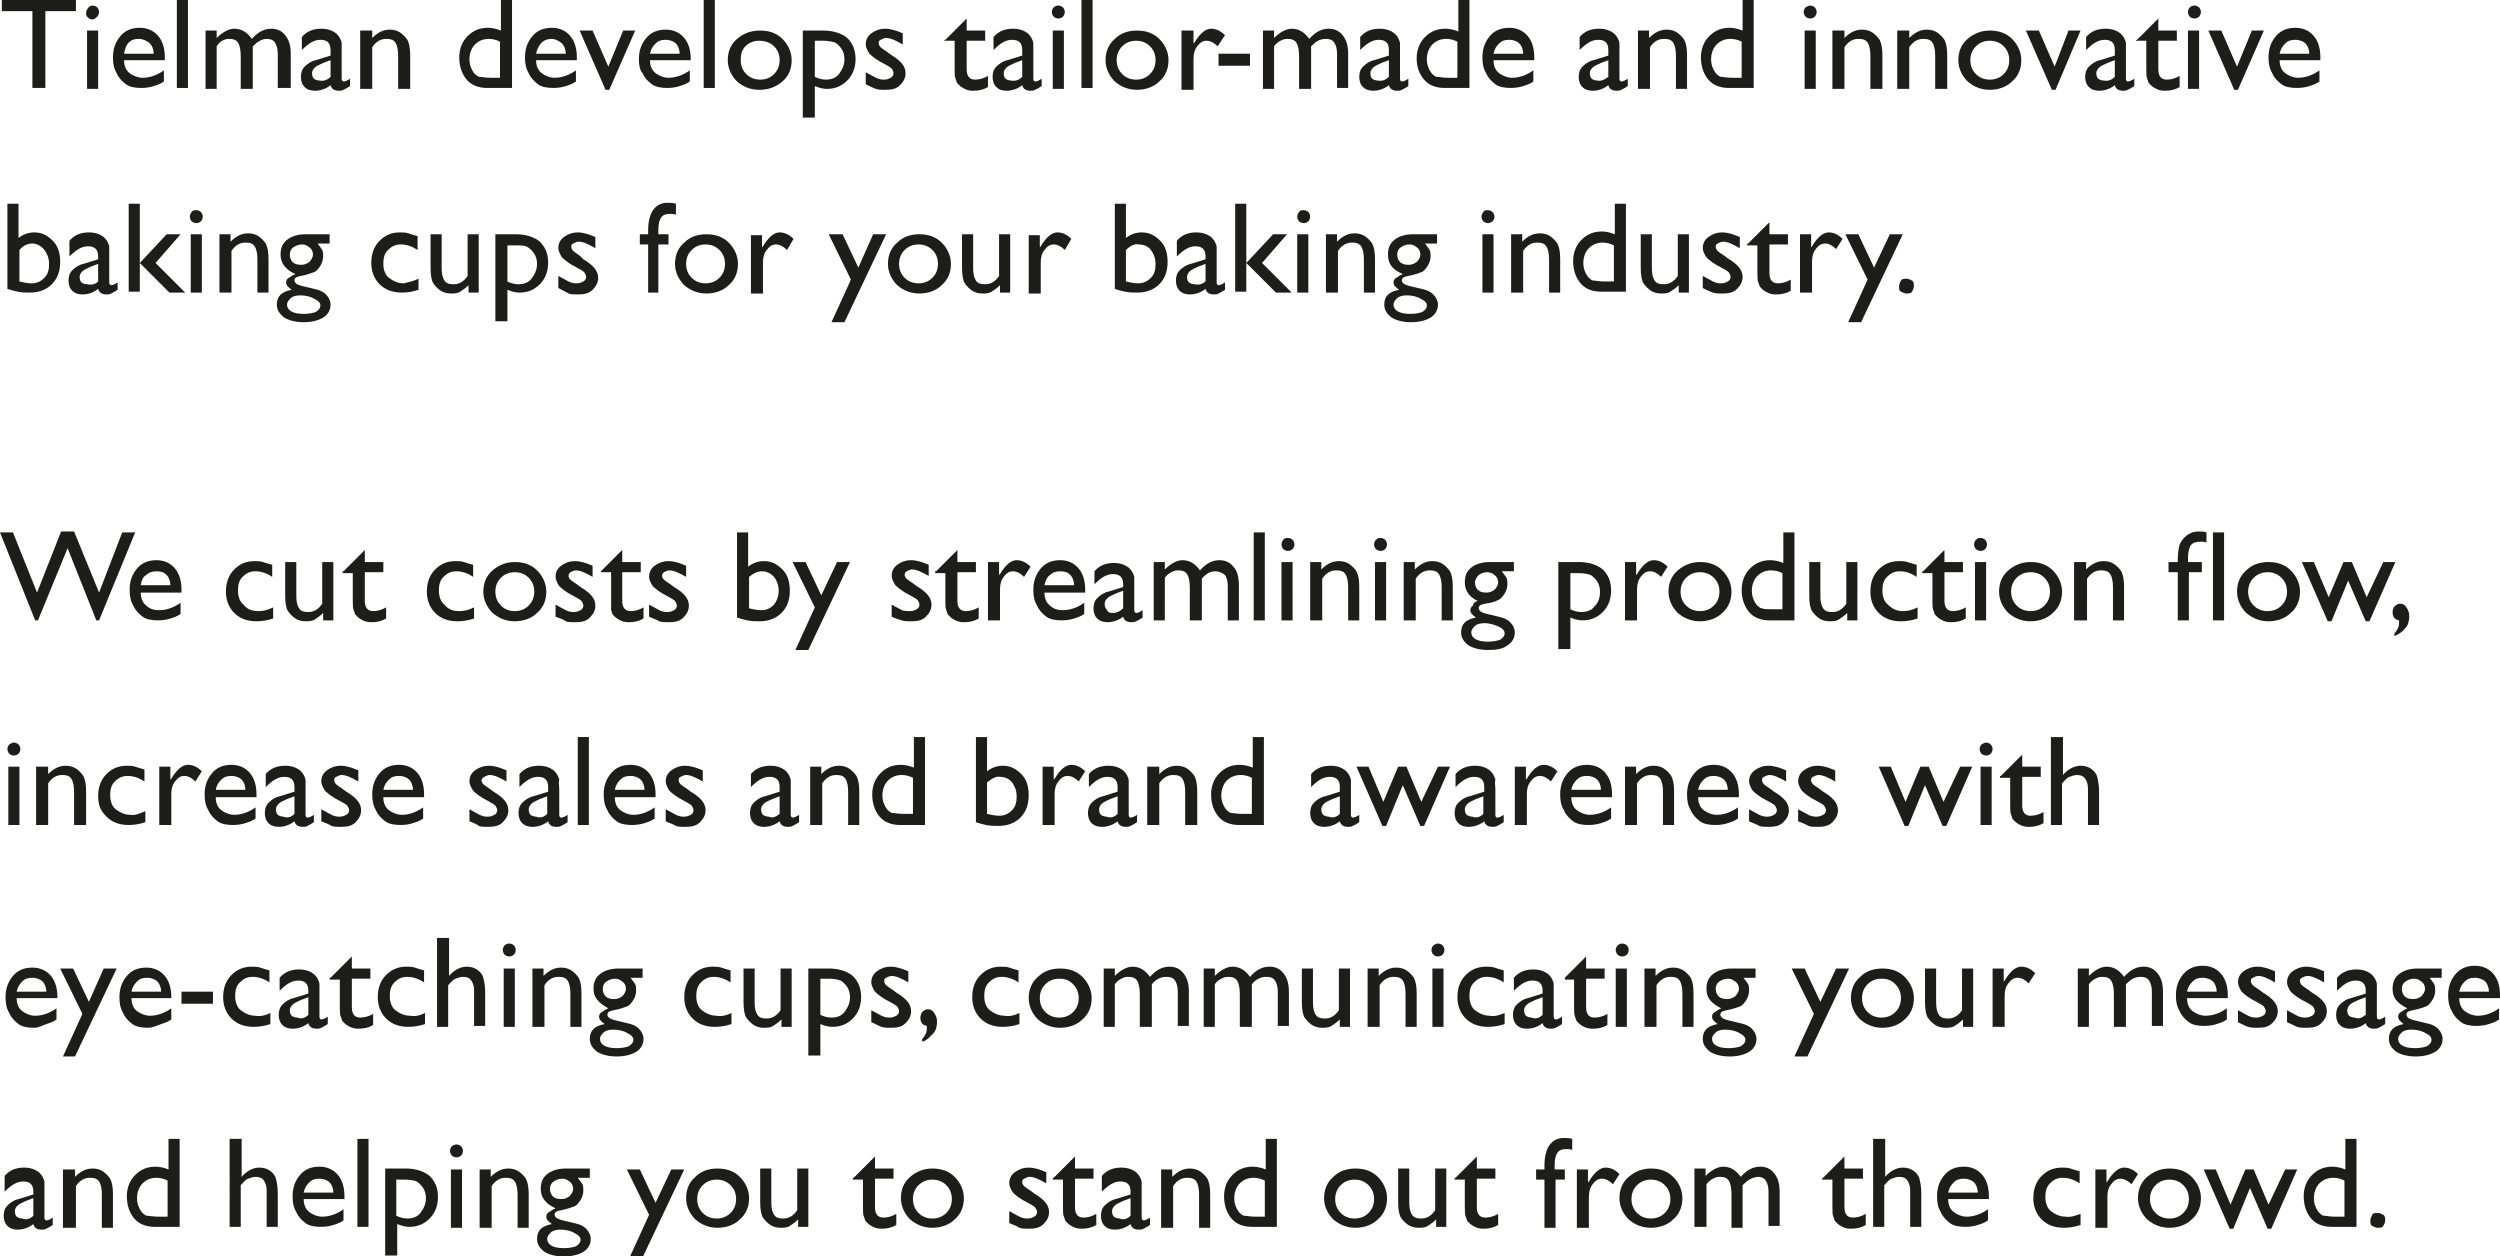 <!-- Generator: Adobe Illustrator 20.1.0, SVG Export Plug-In  -->
<svg version="1.1"
	 xmlns="http://www.w3.org/2000/svg" xmlns:xlink="http://www.w3.org/1999/xlink" xmlns:a="http://ns.adobe.com/AdobeSVGViewerExtensions/3.0/"
	 x="0px" y="0px" width="270px" height="135.7px" viewBox="0 0 270 135.7" style="enable-background:new 0 0 270 135.7;"
	 xml:space="preserve">
<style type="text/css">
	.st0{fill:#1D1D1B;}
</style>
<defs>
</defs>
<g>
	<path class="st0" d="M0.2,0h8v1.2H4.9v8.3H3.5V1.2H0.2V0z"/>
	<path class="st0" d="M10,0.6c0.2,0,0.4,0.1,0.5,0.2s0.2,0.3,0.2,0.5c0,0.2-0.1,0.4-0.2,0.5S10.2,2.1,10,2.1C9.8,2.1,9.6,2,9.5,1.9
		C9.3,1.7,9.3,1.6,9.3,1.4c0-0.2,0.1-0.4,0.2-0.5C9.6,0.7,9.8,0.6,10,0.6z M9.4,3.3h1.2v6.3H9.4V3.3z"/>
	<path class="st0" d="M17.8,6.5h-4.4c0,0.6,0.2,1.1,0.6,1.4s0.9,0.5,1.4,0.5c0.8,0,1.6-0.3,2.3-0.8v1.2c-0.4,0.3-0.8,0.4-1.1,0.5
		s-0.8,0.2-1.3,0.2c-0.7,0-1.3-0.1-1.7-0.4s-0.8-0.7-1-1.2c-0.3-0.5-0.4-1-0.4-1.7c0-1,0.3-1.7,0.8-2.3c0.5-0.6,1.2-0.9,2.1-0.9
		c0.8,0,1.5,0.3,2,0.9s0.7,1.4,0.7,2.3V6.5z M13.4,5.8h3.2c0-0.5-0.2-0.9-0.4-1.1S15.5,4.2,15,4.2s-0.8,0.1-1.1,0.4
		S13.5,5.3,13.4,5.8z"/>
	<path class="st0" d="M19.1,0h1.2v9.5h-1.2V0z"/>
	<path class="st0" d="M27.3,5v4.6h-1.3V6.1c0-0.7-0.1-1.2-0.3-1.5c-0.2-0.3-0.5-0.4-1-0.4c-0.3,0-0.5,0.1-0.7,0.2S23.6,4.7,23.4,5
		v4.6h-1.2V3.3h1.2v0.8c0.6-0.6,1.3-1,1.9-1c0.8,0,1.4,0.4,1.9,1.1c0.7-0.8,1.4-1.1,2.1-1.1c0.6,0,1.1,0.2,1.5,0.7s0.6,1.1,0.6,2
		v3.7H30V5.8c0-0.5-0.1-0.9-0.3-1.2s-0.5-0.4-0.9-0.4C28.3,4.2,27.8,4.5,27.3,5z"/>
	<path class="st0" d="M36.9,5.8v2.7c0,0.2,0.1,0.3,0.2,0.3c0.2,0,0.4-0.1,0.7-0.3v0.8c-0.3,0.2-0.5,0.3-0.7,0.4
		c-0.2,0.1-0.3,0.1-0.5,0.1c-0.5,0-0.8-0.2-0.9-0.6c-0.5,0.4-1.1,0.6-1.7,0.6c-0.4,0-0.8-0.1-1.1-0.4c-0.3-0.3-0.4-0.7-0.4-1.1
		c0-0.4,0.1-0.8,0.4-1.1c0.3-0.3,0.7-0.6,1.2-0.7l1.6-0.5V5.4c0-0.8-0.4-1.1-1.1-1.1c-0.7,0-1.3,0.4-2,1.1V4
		c0.5-0.6,1.2-0.9,2.1-0.9c0.7,0,1.2,0.2,1.6,0.5c0.1,0.1,0.3,0.3,0.4,0.5c0.1,0.2,0.2,0.4,0.2,0.6C36.9,4.9,36.9,5.3,36.9,5.8z
		 M35.7,8.3V6.5l-0.8,0.3c-0.4,0.2-0.7,0.3-0.9,0.5c-0.2,0.2-0.3,0.4-0.3,0.6c0,0.3,0.1,0.5,0.2,0.6s0.4,0.2,0.6,0.2
		C35,8.8,35.4,8.6,35.7,8.3z"/>
	<path class="st0" d="M40.2,3.3v0.8c0.6-0.6,1.2-0.9,1.9-0.9c0.4,0,0.8,0.1,1.1,0.3c0.3,0.2,0.6,0.5,0.8,0.8
		c0.2,0.4,0.3,0.9,0.3,1.7v3.6H43V6c0-0.6-0.1-1.1-0.3-1.4c-0.2-0.3-0.5-0.4-1-0.4c-0.6,0-1.1,0.3-1.5,0.9v4.5h-1.3V3.3H40.2z"/>
	<path class="st0" d="M54,0h1.3v9.5h-2.7c-0.9,0-1.7-0.3-2.2-0.9s-0.8-1.4-0.8-2.4c0-0.9,0.3-1.7,0.9-2.3s1.3-0.9,2.2-0.9
		c0.4,0,0.9,0.1,1.4,0.3V0z M54,8.5v-4c-0.4-0.2-0.8-0.3-1.2-0.3c-0.6,0-1.1,0.2-1.5,0.6s-0.6,1-0.6,1.6c0,0.6,0.2,1.1,0.5,1.5
		c0.2,0.2,0.4,0.4,0.6,0.4s0.6,0.1,1.2,0.1H54z"/>
	<path class="st0" d="M62.3,6.5h-4.4c0,0.6,0.2,1.1,0.6,1.4s0.9,0.5,1.4,0.5c0.8,0,1.6-0.3,2.3-0.8v1.2c-0.4,0.3-0.8,0.4-1.1,0.5
		s-0.8,0.2-1.3,0.2c-0.7,0-1.3-0.1-1.7-0.4s-0.8-0.7-1-1.2c-0.3-0.5-0.4-1-0.4-1.7c0-1,0.3-1.7,0.8-2.3c0.5-0.6,1.2-0.9,2.1-0.9
		c0.8,0,1.5,0.3,2,0.9s0.7,1.4,0.7,2.3V6.5z M57.9,5.8h3.2c0-0.5-0.2-0.9-0.4-1.1S60,4.2,59.6,4.2s-0.8,0.1-1.1,0.4S58,5.3,57.9,5.8
		z"/>
	<path class="st0" d="M67.3,3.3h1.3l-2.8,6.4h-0.4l-2.8-6.4H64l1.7,3.9L67.3,3.3z"/>
	<path class="st0" d="M74.6,6.5h-4.4c0,0.6,0.2,1.1,0.6,1.4s0.9,0.5,1.4,0.5c0.8,0,1.6-0.3,2.3-0.8v1.2c-0.4,0.3-0.8,0.4-1.1,0.5
		s-0.8,0.2-1.3,0.2c-0.7,0-1.3-0.1-1.7-0.4s-0.8-0.7-1-1.2C69.1,7.6,69,7,69,6.4c0-1,0.3-1.7,0.8-2.3c0.5-0.6,1.2-0.9,2.1-0.9
		c0.8,0,1.5,0.3,2,0.9s0.7,1.4,0.7,2.3V6.5z M70.2,5.8h3.2c0-0.5-0.2-0.9-0.4-1.1s-0.6-0.4-1.1-0.4s-0.8,0.1-1.1,0.4
		S70.3,5.3,70.2,5.8z"/>
	<path class="st0" d="M76,0h1.2v9.5H76V0z"/>
	<path class="st0" d="M82.1,3.3c1,0,1.8,0.3,2.4,0.9c0.6,0.6,1,1.4,1,2.3c0,0.9-0.3,1.7-1,2.3C83.8,9.4,83,9.7,82,9.7
		c-0.9,0-1.7-0.3-2.4-0.9c-0.6-0.6-1-1.4-1-2.3c0-0.9,0.3-1.7,1-2.3C80.3,3.6,81.1,3.3,82.1,3.3z M82,4.4c-0.6,0-1.1,0.2-1.5,0.6
		S80,5.9,80,6.5c0,0.6,0.2,1.1,0.6,1.5c0.4,0.4,0.9,0.6,1.5,0.6c0.6,0,1.1-0.2,1.5-0.6c0.4-0.4,0.6-0.9,0.6-1.5
		c0-0.6-0.2-1.1-0.6-1.5S82.6,4.4,82,4.4z"/>
	<path class="st0" d="M86.7,12.8V3.3h2.2c1.1,0,2,0.3,2.6,0.8c0.6,0.6,0.9,1.3,0.9,2.3c0,0.9-0.3,1.7-0.9,2.3
		c-0.6,0.6-1.3,0.9-2.2,0.9c-0.4,0-0.8-0.1-1.3-0.3v3.4H86.7z M88.9,4.4H88v3.9c0.4,0.2,0.8,0.3,1.2,0.3c0.6,0,1.1-0.2,1.4-0.6
		s0.6-0.9,0.6-1.6c0-0.4-0.1-0.8-0.3-1.1c-0.2-0.3-0.4-0.5-0.7-0.7C89.9,4.5,89.4,4.4,88.9,4.4z"/>
	<path class="st0" d="M93.5,9.1V7.8c0.4,0.2,0.7,0.4,1.1,0.6c0.4,0.2,0.7,0.2,0.9,0.2c0.3,0,0.5-0.1,0.7-0.2s0.3-0.3,0.3-0.5
		c0-0.2-0.1-0.3-0.2-0.5c-0.1-0.1-0.4-0.3-0.8-0.5c-0.8-0.4-1.3-0.8-1.6-1.1c-0.2-0.3-0.4-0.7-0.4-1c0-0.5,0.2-0.9,0.6-1.2
		s0.9-0.5,1.5-0.5c0.6,0,1.2,0.2,1.9,0.5v1.2c-0.7-0.4-1.3-0.7-1.8-0.7c-0.2,0-0.4,0.1-0.6,0.2s-0.2,0.2-0.2,0.4
		c0,0.1,0.1,0.3,0.2,0.4c0.1,0.1,0.4,0.3,0.7,0.5l0.4,0.3c1,0.6,1.6,1.2,1.6,2c0,0.5-0.2,0.9-0.6,1.3s-0.9,0.5-1.6,0.5
		c-0.4,0-0.7,0-1-0.1C94.3,9.5,93.9,9.3,93.5,9.1z"/>
	<path class="st0" d="M102.1,4.3l2.3-2.3v1.3h2v1.1h-2v3.1c0,0.7,0.3,1.1,0.9,1.1c0.4,0,0.9-0.1,1.4-0.4v1.2c-0.5,0.3-1,0.4-1.6,0.4
		c-0.6,0-1-0.2-1.4-0.5c-0.1-0.1-0.2-0.2-0.3-0.3c-0.1-0.1-0.1-0.3-0.2-0.5c-0.1-0.2-0.1-0.6-0.1-1.2V4.4h-1.1V4.3z"/>
	<path class="st0" d="M111.6,5.8v2.7c0,0.2,0.1,0.3,0.2,0.3c0.2,0,0.4-0.1,0.7-0.3v0.8c-0.3,0.2-0.5,0.3-0.7,0.4
		c-0.2,0.1-0.3,0.1-0.5,0.1c-0.5,0-0.8-0.2-0.9-0.6c-0.5,0.4-1.1,0.6-1.7,0.6c-0.4,0-0.8-0.1-1.1-0.4c-0.3-0.3-0.4-0.7-0.4-1.1
		c0-0.4,0.1-0.8,0.4-1.1c0.3-0.3,0.7-0.6,1.2-0.7l1.6-0.5V5.4c0-0.8-0.4-1.1-1.1-1.1c-0.7,0-1.3,0.4-2,1.1V4
		c0.5-0.6,1.2-0.9,2.1-0.9c0.7,0,1.2,0.2,1.6,0.5c0.1,0.1,0.3,0.3,0.4,0.5c0.1,0.2,0.2,0.4,0.2,0.6C111.6,4.9,111.6,5.3,111.6,5.8z
		 M110.4,8.3V6.5l-0.8,0.3c-0.4,0.2-0.7,0.3-0.9,0.5c-0.2,0.2-0.3,0.4-0.3,0.6c0,0.3,0.1,0.5,0.2,0.6s0.4,0.2,0.6,0.2
		C109.7,8.8,110.1,8.6,110.4,8.3z"/>
	<path class="st0" d="M114.3,0.6c0.2,0,0.4,0.1,0.5,0.2s0.2,0.3,0.2,0.5c0,0.2-0.1,0.4-0.2,0.5s-0.3,0.2-0.5,0.2
		c-0.2,0-0.4-0.1-0.5-0.2c-0.1-0.1-0.2-0.3-0.2-0.5c0-0.2,0.1-0.4,0.2-0.5C113.9,0.7,114.1,0.6,114.3,0.6z M113.7,3.3h1.2v6.3h-1.2
		V3.3z"/>
	<path class="st0" d="M116.8,0h1.2v9.5h-1.2V0z"/>
	<path class="st0" d="M122.8,3.3c1,0,1.8,0.3,2.4,0.9c0.6,0.6,1,1.4,1,2.3c0,0.9-0.3,1.7-1,2.3c-0.6,0.6-1.5,0.9-2.4,0.9
		c-0.9,0-1.7-0.3-2.4-0.9c-0.6-0.6-1-1.4-1-2.3c0-0.9,0.3-1.7,1-2.3C121,3.6,121.8,3.3,122.8,3.3z M122.7,4.4
		c-0.6,0-1.1,0.2-1.5,0.6s-0.6,0.9-0.6,1.5c0,0.6,0.2,1.1,0.6,1.5c0.4,0.4,0.9,0.6,1.5,0.6c0.6,0,1.1-0.2,1.5-0.6
		c0.4-0.4,0.6-0.9,0.6-1.5c0-0.6-0.2-1.1-0.6-1.5S123.3,4.4,122.7,4.4z"/>
	<path class="st0" d="M128.9,3.3v1.4l0.1-0.1c0.6-1,1.2-1.5,1.8-1.5c0.5,0,1,0.2,1.5,0.7L131.5,5c-0.4-0.4-0.8-0.6-1.2-0.6
		c-0.4,0-0.7,0.2-1,0.6s-0.4,0.8-0.4,1.4v3.3h-1.3V3.3H128.9z"/>
	<path class="st0" d="M131.6,5.8h3.4v1.3h-3.4V5.8z"/>
	<path class="st0" d="M141.6,5v4.6h-1.3V6.1c0-0.7-0.1-1.2-0.3-1.5c-0.2-0.3-0.5-0.4-1-0.4c-0.3,0-0.5,0.1-0.7,0.2s-0.5,0.3-0.7,0.6
		v4.6h-1.2V3.3h1.2v0.8c0.6-0.6,1.3-1,1.9-1c0.8,0,1.4,0.4,1.9,1.1c0.7-0.8,1.4-1.1,2.1-1.1c0.6,0,1.1,0.2,1.5,0.7s0.6,1.1,0.6,2
		v3.7h-1.2V5.8c0-0.5-0.1-0.9-0.3-1.2s-0.5-0.4-0.9-0.4C142.5,4.2,142.1,4.5,141.6,5z"/>
	<path class="st0" d="M151.2,5.8v2.7c0,0.2,0.1,0.3,0.2,0.3c0.2,0,0.4-0.1,0.7-0.3v0.8c-0.3,0.2-0.5,0.3-0.7,0.4
		c-0.2,0.1-0.3,0.1-0.5,0.1c-0.5,0-0.8-0.2-0.9-0.6c-0.5,0.4-1.1,0.6-1.7,0.6c-0.4,0-0.8-0.1-1.1-0.4c-0.3-0.3-0.4-0.7-0.4-1.1
		c0-0.4,0.1-0.8,0.4-1.1c0.3-0.3,0.7-0.6,1.2-0.7l1.6-0.5V5.4c0-0.8-0.4-1.1-1.1-1.1c-0.7,0-1.3,0.4-2,1.1V4
		c0.5-0.6,1.2-0.9,2.1-0.9c0.7,0,1.2,0.2,1.6,0.5c0.1,0.1,0.3,0.3,0.4,0.5c0.1,0.2,0.2,0.4,0.2,0.6C151.2,4.9,151.2,5.3,151.2,5.8z
		 M150,8.3V6.5l-0.8,0.3c-0.4,0.2-0.7,0.3-0.9,0.5c-0.2,0.2-0.3,0.4-0.3,0.6c0,0.3,0.1,0.5,0.2,0.6s0.4,0.2,0.6,0.2
		C149.3,8.8,149.7,8.6,150,8.3z"/>
	<path class="st0" d="M157.4,0h1.3v9.5H156c-0.9,0-1.7-0.3-2.2-0.9S153,7.3,153,6.3c0-0.9,0.3-1.7,0.9-2.3s1.3-0.9,2.2-0.9
		c0.4,0,0.9,0.1,1.4,0.3V0z M157.4,8.5v-4c-0.4-0.2-0.8-0.3-1.2-0.3c-0.6,0-1.1,0.2-1.5,0.6s-0.6,1-0.6,1.6c0,0.6,0.2,1.1,0.5,1.5
		c0.2,0.2,0.4,0.4,0.6,0.4s0.6,0.1,1.2,0.1H157.4z"/>
	<path class="st0" d="M165.7,6.5h-4.4c0,0.6,0.2,1.1,0.6,1.4s0.9,0.5,1.4,0.5c0.8,0,1.6-0.3,2.3-0.8v1.2c-0.4,0.3-0.8,0.4-1.1,0.5
		s-0.8,0.2-1.3,0.2c-0.7,0-1.3-0.1-1.7-0.4s-0.8-0.7-1-1.2c-0.3-0.5-0.4-1-0.4-1.7c0-1,0.3-1.7,0.8-2.3c0.5-0.6,1.2-0.9,2.1-0.9
		c0.8,0,1.5,0.3,2,0.9s0.7,1.4,0.7,2.3V6.5z M161.3,5.8h3.2c0-0.5-0.2-0.9-0.4-1.1s-0.6-0.4-1.1-0.4s-0.8,0.1-1.1,0.4
		S161.4,5.3,161.3,5.8z"/>
	<path class="st0" d="M174.9,5.8v2.7c0,0.2,0.1,0.3,0.2,0.3c0.2,0,0.4-0.1,0.7-0.3v0.8c-0.3,0.2-0.5,0.3-0.7,0.4
		c-0.2,0.1-0.3,0.1-0.5,0.1c-0.5,0-0.8-0.2-0.9-0.6c-0.5,0.4-1.1,0.6-1.7,0.6c-0.4,0-0.8-0.1-1.1-0.4c-0.3-0.3-0.4-0.7-0.4-1.1
		c0-0.4,0.1-0.8,0.4-1.1c0.3-0.3,0.7-0.6,1.2-0.7l1.6-0.5V5.4c0-0.8-0.4-1.1-1.1-1.1c-0.7,0-1.3,0.4-2,1.1V4
		c0.5-0.6,1.2-0.9,2.1-0.9c0.7,0,1.2,0.2,1.6,0.5c0.1,0.1,0.3,0.3,0.4,0.5c0.1,0.2,0.2,0.4,0.2,0.6C174.9,4.9,174.9,5.3,174.9,5.8z
		 M173.7,8.3V6.5l-0.8,0.3c-0.4,0.2-0.7,0.3-0.9,0.5c-0.2,0.2-0.3,0.4-0.3,0.6c0,0.3,0.1,0.5,0.2,0.6s0.4,0.2,0.6,0.2
		C172.9,8.8,173.3,8.6,173.7,8.3z"/>
	<path class="st0" d="M178.1,3.3v0.8c0.6-0.6,1.2-0.9,1.9-0.9c0.4,0,0.8,0.1,1.1,0.3c0.3,0.2,0.6,0.5,0.8,0.8
		c0.2,0.4,0.3,0.9,0.3,1.7v3.6h-1.2V6c0-0.6-0.1-1.1-0.3-1.4c-0.2-0.3-0.5-0.4-1-0.4c-0.6,0-1.1,0.3-1.5,0.9v4.5h-1.3V3.3H178.1z"/>
	<path class="st0" d="M188.1,0h1.3v9.5h-2.7c-0.9,0-1.7-0.3-2.2-0.9s-0.8-1.4-0.8-2.4c0-0.9,0.3-1.7,0.9-2.3s1.3-0.9,2.2-0.9
		c0.4,0,0.9,0.1,1.4,0.3V0z M188.1,8.5v-4c-0.4-0.2-0.8-0.3-1.2-0.3c-0.6,0-1.1,0.2-1.5,0.6s-0.6,1-0.6,1.6c0,0.6,0.2,1.1,0.5,1.5
		c0.2,0.2,0.4,0.4,0.6,0.4s0.6,0.1,1.2,0.1H188.1z"/>
	<path class="st0" d="M195.5,0.6c0.2,0,0.4,0.1,0.5,0.2s0.2,0.3,0.2,0.5c0,0.2-0.1,0.4-0.2,0.5s-0.3,0.2-0.5,0.2
		c-0.2,0-0.4-0.1-0.5-0.2c-0.1-0.1-0.2-0.3-0.2-0.5c0-0.2,0.1-0.4,0.2-0.5C195.2,0.7,195.3,0.6,195.5,0.6z M194.9,3.3h1.2v6.3h-1.2
		V3.3z"/>
	<path class="st0" d="M199.2,3.3v0.8c0.6-0.6,1.2-0.9,1.9-0.9c0.4,0,0.8,0.1,1.1,0.3c0.3,0.2,0.6,0.5,0.8,0.8
		c0.2,0.4,0.3,0.9,0.3,1.7v3.6H202V6c0-0.6-0.1-1.1-0.3-1.4c-0.2-0.3-0.5-0.4-1-0.4c-0.6,0-1.1,0.3-1.5,0.9v4.5h-1.3V3.3H199.2z"/>
	<path class="st0" d="M206.2,3.3v0.8c0.6-0.6,1.2-0.9,1.9-0.9c0.4,0,0.8,0.1,1.1,0.3c0.3,0.2,0.6,0.5,0.8,0.8
		c0.2,0.4,0.3,0.9,0.3,1.7v3.6H209V6c0-0.6-0.1-1.1-0.3-1.4c-0.2-0.3-0.5-0.4-1-0.4c-0.6,0-1.1,0.3-1.5,0.9v4.5h-1.3V3.3H206.2z"/>
	<path class="st0" d="M214.9,3.3c1,0,1.8,0.3,2.4,0.9c0.6,0.6,1,1.4,1,2.3c0,0.9-0.3,1.7-1,2.3c-0.6,0.6-1.5,0.9-2.4,0.9
		c-0.9,0-1.7-0.3-2.4-0.9c-0.6-0.6-1-1.4-1-2.3c0-0.9,0.3-1.7,1-2.3C213.2,3.6,214,3.3,214.9,3.3z M214.9,4.4
		c-0.6,0-1.1,0.2-1.5,0.6s-0.6,0.9-0.6,1.5c0,0.6,0.2,1.1,0.6,1.5c0.4,0.4,0.9,0.6,1.5,0.6c0.6,0,1.1-0.2,1.5-0.6
		c0.4-0.4,0.6-0.9,0.6-1.5c0-0.6-0.2-1.1-0.6-1.5S215.5,4.4,214.9,4.4z"/>
	<path class="st0" d="M223.4,3.3h1.3L222,9.7h-0.4l-2.8-6.4h1.4l1.7,3.9L223.4,3.3z"/>
	<path class="st0" d="M229.6,5.8v2.7c0,0.2,0.1,0.3,0.2,0.3c0.2,0,0.4-0.1,0.7-0.3v0.8c-0.3,0.2-0.5,0.3-0.7,0.4
		c-0.2,0.1-0.3,0.1-0.5,0.1c-0.5,0-0.8-0.2-0.9-0.6c-0.5,0.4-1.1,0.6-1.7,0.6c-0.4,0-0.8-0.1-1.1-0.4c-0.3-0.3-0.4-0.7-0.4-1.1
		c0-0.4,0.1-0.8,0.4-1.1c0.3-0.3,0.7-0.6,1.2-0.7l1.6-0.5V5.4c0-0.8-0.4-1.1-1.1-1.1c-0.7,0-1.3,0.4-2,1.1V4
		c0.5-0.6,1.2-0.9,2.1-0.9c0.7,0,1.2,0.2,1.6,0.5c0.1,0.1,0.3,0.3,0.4,0.5c0.1,0.2,0.2,0.4,0.2,0.6C229.6,4.9,229.6,5.3,229.6,5.8z
		 M228.4,8.3V6.5l-0.8,0.3c-0.4,0.2-0.7,0.3-0.9,0.5c-0.2,0.2-0.3,0.4-0.3,0.6c0,0.3,0.1,0.5,0.2,0.6s0.4,0.2,0.6,0.2
		C227.7,8.8,228.1,8.6,228.4,8.3z"/>
	<path class="st0" d="M230.8,4.3l2.3-2.3v1.3h2v1.1h-2v3.1c0,0.7,0.3,1.1,0.9,1.1c0.4,0,0.9-0.1,1.4-0.4v1.2c-0.5,0.3-1,0.4-1.6,0.4
		c-0.6,0-1-0.2-1.4-0.5c-0.1-0.1-0.2-0.2-0.3-0.3c-0.1-0.1-0.1-0.3-0.2-0.5c-0.1-0.2-0.1-0.6-0.1-1.2V4.4h-1.1V4.3z"/>
	<path class="st0" d="M237,0.6c0.2,0,0.4,0.1,0.5,0.2s0.2,0.3,0.2,0.5c0,0.2-0.1,0.4-0.2,0.5s-0.3,0.2-0.5,0.2
		c-0.2,0-0.4-0.1-0.5-0.2c-0.1-0.1-0.2-0.3-0.2-0.5c0-0.2,0.1-0.4,0.2-0.5C236.6,0.7,236.8,0.6,237,0.6z M236.3,3.3h1.2v6.3h-1.2
		V3.3z"/>
	<path class="st0" d="M243.2,3.3h1.3l-2.8,6.4h-0.4l-2.8-6.4h1.4l1.7,3.9L243.2,3.3z"/>
	<path class="st0" d="M250.6,6.5h-4.4c0,0.6,0.2,1.1,0.6,1.4s0.9,0.5,1.4,0.5c0.8,0,1.6-0.3,2.3-0.8v1.2c-0.4,0.3-0.8,0.4-1.1,0.5
		s-0.8,0.2-1.3,0.2c-0.7,0-1.3-0.1-1.7-0.4s-0.8-0.7-1-1.2c-0.3-0.5-0.4-1-0.4-1.7c0-1,0.3-1.7,0.8-2.3c0.5-0.6,1.2-0.9,2.1-0.9
		c0.8,0,1.5,0.3,2,0.9s0.7,1.4,0.7,2.3V6.5z M246.2,5.8h3.2c0-0.5-0.2-0.9-0.4-1.1s-0.6-0.4-1.1-0.4s-0.8,0.1-1.1,0.4
		S246.3,5.3,246.2,5.8z"/>
</g>
<path class="st0" d="M13.2,57.5h1.4L10.7,67h-0.3l-3.1-7.8L4.1,67H3.8L0,57.5h1.4L4,64l2.6-6.6H8l2.7,6.6L13.2,57.5z M19.6,64h-4.4
	c0,0.6,0.2,1.1,0.6,1.4c0.4,0.4,0.9,0.5,1.4,0.5c0.8,0,1.6-0.3,2.3-0.8v1.2c-0.4,0.3-0.8,0.4-1.1,0.5s-0.8,0.2-1.3,0.2
	c-0.7,0-1.3-0.1-1.7-0.4c-0.4-0.3-0.8-0.7-1-1.2c-0.3-0.5-0.4-1-0.4-1.7c0-1,0.3-1.7,0.8-2.3c0.5-0.6,1.2-0.9,2.1-0.9
	c0.8,0,1.5,0.3,2,0.9c0.5,0.6,0.7,1.4,0.7,2.3V64z M15.2,63.2h3.2c0-0.5-0.2-0.9-0.4-1.1c-0.3-0.3-0.6-0.4-1.1-0.4
	c-0.4,0-0.8,0.1-1.1,0.4C15.4,62.3,15.3,62.7,15.2,63.2z M27.9,66c0.5,0,1-0.1,1.6-0.4v1.2c-0.6,0.2-1.2,0.3-1.8,0.3
	c-1,0-1.8-0.3-2.4-0.9c-0.6-0.6-0.9-1.4-0.9-2.3c0-1,0.3-1.8,0.9-2.4c0.6-0.6,1.3-0.9,2.2-0.9c0.3,0,0.6,0,0.9,0.1
	c0.3,0.1,0.6,0.2,1,0.3v1.3c-0.6-0.4-1.2-0.6-1.8-0.6c-0.6,0-1,0.2-1.4,0.6c-0.4,0.4-0.5,0.9-0.5,1.5c0,0.6,0.2,1.2,0.6,1.5
	C26.7,65.8,27.2,66,27.9,66L27.9,66z M34.9,67v-0.8c-0.3,0.3-0.6,0.5-0.9,0.7c-0.3,0.2-0.7,0.2-1,0.2c-0.4,0-0.8-0.1-1.1-0.3
	s-0.6-0.5-0.8-0.8c-0.2-0.3-0.3-0.9-0.3-1.7v-3.6h1.2v3.6c0,0.7,0.1,1.1,0.3,1.4c0.2,0.3,0.5,0.4,1,0.4c0.6,0,1.1-0.3,1.5-0.9v-4.5
	h1.2V67H34.9z M37.1,61.7l2.3-2.3v1.3h2v1.1h-2v3.1c0,0.7,0.3,1.1,0.9,1.1c0.4,0,0.9-0.1,1.4-0.4v1.2c-0.5,0.3-1,0.4-1.6,0.4
	c-0.6,0-1-0.2-1.4-0.5c-0.1-0.1-0.2-0.2-0.3-0.3c-0.1-0.1-0.1-0.3-0.2-0.5c-0.1-0.2-0.1-0.6-0.1-1.2v-2.8h-1.1V61.7z M49.6,66
	c0.5,0,1-0.1,1.6-0.4v1.2c-0.6,0.2-1.2,0.3-1.8,0.3c-1,0-1.8-0.3-2.4-0.9c-0.6-0.6-0.9-1.4-0.9-2.3c0-1,0.3-1.8,0.9-2.4
	c0.6-0.6,1.3-0.9,2.2-0.9c0.3,0,0.6,0,0.9,0.1c0.3,0.1,0.6,0.2,1,0.3v1.3c-0.6-0.4-1.2-0.6-1.8-0.6c-0.6,0-1,0.2-1.4,0.6
	c-0.4,0.4-0.5,0.9-0.5,1.5c0,0.6,0.2,1.2,0.6,1.5C48.4,65.8,48.9,66,49.6,66L49.6,66z M55.6,60.7c1,0,1.8,0.3,2.4,0.9
	c0.6,0.6,1,1.4,1,2.3c0,0.9-0.3,1.7-1,2.3c-0.6,0.6-1.5,0.9-2.4,0.9c-0.9,0-1.7-0.3-2.4-0.9c-0.6-0.6-1-1.4-1-2.3
	c0-0.9,0.3-1.7,1-2.3C53.9,61,54.7,60.7,55.6,60.7z M55.6,61.8c-0.6,0-1.1,0.2-1.5,0.6c-0.4,0.4-0.6,0.9-0.6,1.5
	c0,0.6,0.2,1.1,0.6,1.5c0.4,0.4,0.9,0.6,1.5,0.6c0.6,0,1.1-0.2,1.5-0.6c0.4-0.4,0.6-0.9,0.6-1.5c0-0.6-0.2-1.1-0.6-1.5
	C56.7,62,56.2,61.8,55.6,61.8z M60,66.6v-1.3c0.4,0.2,0.7,0.4,1.1,0.6c0.4,0.2,0.7,0.2,0.9,0.2c0.3,0,0.5-0.1,0.7-0.2
	c0.2-0.1,0.3-0.3,0.3-0.5c0-0.2-0.1-0.3-0.2-0.5c-0.1-0.1-0.4-0.3-0.8-0.5c-0.8-0.4-1.3-0.8-1.6-1.1c-0.2-0.3-0.4-0.7-0.4-1
	c0-0.5,0.2-0.9,0.6-1.2c0.4-0.3,0.9-0.5,1.5-0.5c0.6,0,1.2,0.2,1.9,0.5v1.2c-0.7-0.4-1.3-0.7-1.8-0.7c-0.2,0-0.4,0.1-0.6,0.2
	c-0.1,0.1-0.2,0.2-0.2,0.4c0,0.1,0.1,0.3,0.2,0.4c0.1,0.1,0.4,0.3,0.7,0.5l0.4,0.3c1,0.6,1.6,1.2,1.6,2c0,0.5-0.2,0.9-0.6,1.3
	s-0.9,0.5-1.6,0.5c-0.4,0-0.7,0-1-0.1C60.9,66.9,60.5,66.8,60,66.6z M64.9,61.7l2.3-2.3v1.3h2v1.1h-2v3.1c0,0.7,0.3,1.1,0.9,1.1
	c0.4,0,0.9-0.1,1.4-0.4v1.2c-0.5,0.3-1,0.4-1.6,0.4c-0.6,0-1-0.2-1.4-0.5c-0.1-0.1-0.2-0.2-0.3-0.3c-0.1-0.1-0.1-0.3-0.2-0.5
	C66,65.6,66,65.2,66,64.6v-2.8h-1.1V61.7z M70.1,66.6v-1.3c0.4,0.2,0.7,0.4,1.1,0.6c0.4,0.2,0.7,0.2,0.9,0.2c0.3,0,0.5-0.1,0.7-0.2
	c0.2-0.1,0.3-0.3,0.3-0.5c0-0.2-0.1-0.3-0.2-0.5c-0.1-0.1-0.4-0.3-0.8-0.5c-0.8-0.4-1.3-0.8-1.6-1.1c-0.2-0.3-0.4-0.7-0.4-1
	c0-0.5,0.2-0.9,0.6-1.2c0.4-0.3,0.9-0.5,1.5-0.5c0.6,0,1.2,0.2,1.9,0.5v1.2c-0.7-0.4-1.3-0.7-1.8-0.7c-0.2,0-0.4,0.1-0.6,0.2
	c-0.1,0.1-0.2,0.2-0.2,0.4c0,0.1,0.1,0.3,0.2,0.4c0.1,0.1,0.4,0.3,0.7,0.5l0.4,0.3c1,0.6,1.6,1.2,1.6,2c0,0.5-0.2,0.9-0.6,1.3
	s-0.9,0.5-1.6,0.5c-0.4,0-0.7,0-1-0.1C70.9,66.9,70.5,66.8,70.1,66.6z M79.6,57.5h1.2v3.7c0.5-0.4,1.1-0.6,1.7-0.6
	c0.8,0,1.4,0.3,2,0.9s0.8,1.4,0.8,2.3c0,1-0.3,1.8-0.9,2.4c-0.6,0.6-1.4,0.9-2.4,0.9c-0.4,0-0.8,0-1.3-0.1c-0.4-0.1-0.8-0.2-1.1-0.3
	V57.5z M82.3,61.7c-0.5,0-0.9,0.2-1.4,0.6v3.4c0.4,0.1,0.9,0.2,1.3,0.2c0.6,0,1-0.2,1.4-0.6c0.3-0.4,0.5-0.9,0.5-1.5
	c0-0.6-0.2-1.1-0.5-1.5C83.2,61.9,82.8,61.7,82.3,61.7L82.3,61.7z M90.4,60.7h1.4l-4.5,9.5h-1.4l2.1-4.6l-2.4-4.9h1.4l1.7,3.6
	L90.4,60.7z M96.3,66.6v-1.3c0.4,0.2,0.7,0.4,1.1,0.6C97.7,66,98,66,98.3,66c0.3,0,0.5-0.1,0.7-0.2c0.2-0.1,0.3-0.3,0.3-0.5
	c0-0.2-0.1-0.3-0.2-0.5c-0.1-0.1-0.4-0.3-0.8-0.5c-0.8-0.4-1.3-0.8-1.6-1.1c-0.2-0.3-0.4-0.7-0.4-1c0-0.5,0.2-0.9,0.6-1.2
	c0.4-0.3,0.9-0.5,1.5-0.5c0.6,0,1.2,0.2,1.9,0.5v1.2c-0.7-0.4-1.3-0.7-1.8-0.7c-0.2,0-0.4,0.1-0.6,0.2c-0.1,0.1-0.2,0.2-0.2,0.4
	c0,0.1,0.1,0.3,0.2,0.4c0.1,0.1,0.4,0.3,0.7,0.5l0.4,0.3c1,0.6,1.6,1.2,1.6,2c0,0.5-0.2,0.9-0.6,1.3s-0.9,0.5-1.6,0.5
	c-0.4,0-0.7,0-1-0.1C97.1,66.9,96.7,66.8,96.3,66.6z M101.1,61.7l2.3-2.3v1.3h2v1.1h-2v3.1c0,0.7,0.3,1.1,0.9,1.1
	c0.4,0,0.9-0.1,1.4-0.4v1.2c-0.5,0.3-1,0.4-1.6,0.4c-0.6,0-1-0.2-1.4-0.5c-0.1-0.1-0.2-0.2-0.3-0.3c-0.1-0.1-0.1-0.3-0.2-0.5
	c-0.1-0.2-0.1-0.6-0.1-1.2v-2.8h-1.1V61.7z M107.9,60.7v1.4L108,62c0.6-1,1.2-1.5,1.8-1.5c0.5,0,1,0.2,1.5,0.7l-0.7,1.1
	c-0.4-0.4-0.8-0.6-1.2-0.6c-0.4,0-0.7,0.2-1,0.6s-0.4,0.8-0.4,1.4V67h-1.3v-6.3H107.9z M117.2,64h-4.4c0,0.6,0.2,1.1,0.6,1.4
	c0.4,0.4,0.9,0.5,1.4,0.5c0.8,0,1.6-0.3,2.3-0.8v1.2c-0.4,0.3-0.8,0.4-1.1,0.5s-0.8,0.2-1.3,0.2c-0.7,0-1.3-0.1-1.7-0.4
	c-0.4-0.3-0.8-0.7-1-1.2c-0.3-0.5-0.4-1-0.4-1.7c0-1,0.3-1.7,0.8-2.3c0.5-0.6,1.2-0.9,2.1-0.9c0.8,0,1.5,0.3,2,0.9
	c0.5,0.6,0.7,1.4,0.7,2.3V64z M112.8,63.2h3.2c0-0.5-0.2-0.9-0.4-1.1c-0.3-0.3-0.6-0.4-1.1-0.4c-0.4,0-0.8,0.1-1.1,0.4
	C113.1,62.3,112.9,62.7,112.8,63.2z M122.5,63.2v2.7c0,0.2,0.1,0.3,0.2,0.3c0.2,0,0.4-0.1,0.7-0.3v0.8c-0.3,0.2-0.5,0.3-0.7,0.4
	s-0.3,0.1-0.5,0.1c-0.5,0-0.8-0.2-0.9-0.6c-0.5,0.4-1.1,0.6-1.7,0.6c-0.4,0-0.8-0.1-1.1-0.4c-0.3-0.3-0.4-0.7-0.4-1.1
	c0-0.4,0.1-0.8,0.4-1.1c0.3-0.3,0.7-0.6,1.2-0.7l1.6-0.5v-0.3c0-0.8-0.4-1.1-1.1-1.1c-0.7,0-1.3,0.4-2,1.1v-1.4
	c0.5-0.6,1.2-0.9,2.1-0.9c0.7,0,1.2,0.2,1.6,0.5c0.1,0.1,0.3,0.3,0.4,0.5c0.1,0.2,0.2,0.4,0.2,0.6C122.5,62.3,122.5,62.7,122.5,63.2
	z M120.2,66.2c0.4,0,0.8-0.2,1.1-0.5v-1.9l-0.8,0.3c-0.4,0.2-0.7,0.3-0.9,0.5c-0.2,0.2-0.3,0.4-0.3,0.6c0,0.3,0.1,0.5,0.2,0.6
	C119.7,66.2,119.9,66.2,120.2,66.2L120.2,66.2z M131.2,61.7c-0.5,0-1,0.3-1.4,0.8V67h-1.3v-3.5c0-0.7-0.1-1.2-0.3-1.5
	c-0.2-0.3-0.5-0.4-1-0.4c-0.3,0-0.5,0.1-0.7,0.2c-0.2,0.1-0.5,0.3-0.7,0.6V67h-1.2v-6.3h1.2v0.8c0.6-0.6,1.3-1,1.9-1
	c0.8,0,1.4,0.4,1.9,1.1c0.7-0.8,1.4-1.1,2.1-1.1c0.6,0,1.1,0.2,1.5,0.7c0.4,0.4,0.6,1.1,0.6,2V67h-1.2v-3.7c0-0.5-0.1-0.9-0.3-1.2
	C131.9,61.8,131.6,61.7,131.2,61.7L131.2,61.7z M135.4,57.5h1.2V67h-1.2V57.5z M139.1,58.1c0.2,0,0.4,0.1,0.5,0.2
	c0.1,0.1,0.2,0.3,0.2,0.5c0,0.2-0.1,0.4-0.2,0.5c-0.1,0.1-0.3,0.2-0.5,0.2c-0.2,0-0.4-0.1-0.5-0.2c-0.1-0.1-0.2-0.3-0.2-0.5
	c0-0.2,0.1-0.4,0.2-0.5C138.7,58.1,138.9,58.1,139.1,58.1z M138.4,60.7h1.2V67h-1.2V60.7z M142.7,60.7v0.8c0.6-0.6,1.2-0.9,1.9-0.9
	c0.4,0,0.8,0.1,1.1,0.3c0.3,0.2,0.6,0.5,0.8,0.8c0.2,0.4,0.3,0.9,0.3,1.7V67h-1.2v-3.6c0-0.6-0.1-1.1-0.3-1.4
	c-0.2-0.3-0.5-0.4-1-0.4c-0.6,0-1.1,0.3-1.5,0.9V67h-1.3v-6.3H142.7z M149.1,58.1c0.2,0,0.4,0.1,0.5,0.2c0.1,0.1,0.2,0.3,0.2,0.5
	c0,0.2-0.1,0.4-0.2,0.5c-0.1,0.1-0.3,0.2-0.5,0.2c-0.2,0-0.4-0.1-0.5-0.2c-0.1-0.1-0.2-0.3-0.2-0.5c0-0.2,0.1-0.4,0.2-0.5
	C148.8,58.1,148.9,58.1,149.1,58.1z M148.5,60.7h1.2V67h-1.2V60.7z M152.8,60.7v0.8c0.6-0.6,1.2-0.9,1.9-0.9c0.4,0,0.8,0.1,1.1,0.3
	c0.3,0.2,0.6,0.5,0.8,0.8c0.2,0.4,0.3,0.9,0.3,1.7V67h-1.2v-3.6c0-0.6-0.1-1.1-0.3-1.4c-0.2-0.3-0.5-0.4-1-0.4
	c-0.6,0-1.1,0.3-1.5,0.9V67h-1.3v-6.3H152.8z M159.6,64.9c-0.9-0.4-1.4-1.1-1.4-2c0-0.7,0.2-1.2,0.7-1.6c0.5-0.4,1.2-0.6,2-0.6h2.6
	v1h-1.3c0.2,0.3,0.4,0.5,0.5,0.7s0.1,0.4,0.1,0.7c0,0.3-0.1,0.7-0.3,1c-0.2,0.3-0.4,0.6-0.7,0.7c-0.3,0.2-0.8,0.3-1.4,0.4
	c-0.5,0.1-0.7,0.2-0.7,0.5c0,0.1,0.1,0.3,0.3,0.4c0.2,0.1,0.5,0.2,1,0.3c0.8,0.2,1.3,0.3,1.5,0.4c0.2,0.1,0.4,0.2,0.6,0.4
	c0.3,0.3,0.5,0.7,0.5,1.1c0,0.6-0.3,1.1-0.8,1.4c-0.5,0.4-1.2,0.5-2.1,0.5c-0.9,0-1.6-0.2-2.1-0.5c-0.5-0.4-0.8-0.8-0.8-1.4
	c0-0.9,0.5-1.4,1.6-1.6c-0.4-0.3-0.6-0.5-0.6-0.8c0-0.2,0.1-0.4,0.3-0.5C159.1,65.1,159.3,65,159.6,64.9L159.6,64.9z M160.3,67.3
	c-0.4,0-0.8,0.1-1,0.3s-0.4,0.4-0.4,0.7c0,0.6,0.6,1,1.8,1c0.6,0,1-0.1,1.3-0.2c0.3-0.2,0.5-0.4,0.5-0.7c0-0.3-0.2-0.5-0.6-0.7
	S160.9,67.3,160.3,67.3z M160.6,61.8c-0.3,0-0.6,0.1-0.9,0.3c-0.2,0.2-0.4,0.5-0.4,0.8c0,0.3,0.1,0.6,0.3,0.8s0.5,0.3,0.9,0.3
	c0.4,0,0.6-0.1,0.9-0.3c0.2-0.2,0.4-0.5,0.4-0.8c0-0.3-0.1-0.6-0.4-0.8C161.2,61.9,160.9,61.8,160.6,61.8z M168.3,70.2v-9.5h2.2
	c1.1,0,2,0.3,2.6,0.8c0.6,0.6,0.9,1.3,0.9,2.3c0,0.9-0.3,1.7-0.9,2.3c-0.6,0.6-1.3,0.9-2.2,0.9c-0.4,0-0.8-0.1-1.3-0.3v3.4H168.3z
	 M170.5,61.9h-0.9v3.9c0.4,0.2,0.8,0.3,1.2,0.3c0.6,0,1.1-0.2,1.4-0.6c0.4-0.4,0.6-0.9,0.6-1.6c0-0.4-0.1-0.8-0.3-1.1
	s-0.4-0.5-0.7-0.7C171.5,62,171.1,61.9,170.5,61.9z M176.7,60.7v1.4l0.1-0.1c0.6-1,1.2-1.5,1.8-1.5c0.5,0,1,0.2,1.5,0.7l-0.7,1.1
	c-0.4-0.4-0.8-0.6-1.2-0.6c-0.4,0-0.7,0.2-1,0.6s-0.4,0.8-0.4,1.4V67h-1.3v-6.3H176.7z M183.6,60.7c1,0,1.8,0.3,2.4,0.9
	c0.6,0.6,1,1.4,1,2.3c0,0.9-0.3,1.7-1,2.3c-0.6,0.6-1.5,0.9-2.4,0.9c-0.9,0-1.7-0.3-2.4-0.9c-0.6-0.6-1-1.4-1-2.3
	c0-0.9,0.3-1.7,1-2.3C181.9,61,182.7,60.7,183.6,60.7z M183.6,61.8c-0.6,0-1.1,0.2-1.5,0.6c-0.4,0.4-0.6,0.9-0.6,1.5
	c0,0.6,0.2,1.1,0.6,1.5c0.4,0.4,0.9,0.6,1.5,0.6c0.6,0,1.1-0.2,1.5-0.6c0.4-0.4,0.6-0.9,0.6-1.5c0-0.6-0.2-1.1-0.6-1.5
	C184.7,62,184.2,61.8,183.6,61.8z M192.5,57.5h1.3V67h-2.7c-0.9,0-1.7-0.3-2.2-0.9s-0.8-1.4-0.8-2.4c0-0.9,0.3-1.7,0.9-2.3
	c0.6-0.6,1.3-0.9,2.2-0.9c0.4,0,0.9,0.1,1.4,0.3V57.5z M192.5,65.9v-4c-0.4-0.2-0.8-0.3-1.2-0.3c-0.6,0-1.1,0.2-1.5,0.6
	c-0.4,0.4-0.6,1-0.6,1.6c0,0.6,0.2,1.1,0.5,1.5c0.2,0.2,0.4,0.4,0.6,0.4c0.2,0.1,0.6,0.1,1.2,0.1H192.5z M199.5,67v-0.8
	c-0.3,0.3-0.6,0.5-0.9,0.7c-0.3,0.2-0.7,0.2-1,0.2c-0.4,0-0.8-0.1-1.1-0.3s-0.6-0.5-0.8-0.8c-0.2-0.3-0.3-0.9-0.3-1.7v-3.6h1.2v3.6
	c0,0.7,0.1,1.1,0.3,1.4c0.2,0.3,0.5,0.4,1,0.4c0.6,0,1.1-0.3,1.5-0.9v-4.5h1.2V67H199.5z M205.5,66c0.5,0,1-0.1,1.6-0.4v1.2
	c-0.6,0.2-1.2,0.3-1.8,0.3c-1,0-1.8-0.3-2.4-0.9c-0.6-0.6-0.9-1.4-0.9-2.3c0-1,0.3-1.8,0.9-2.4c0.6-0.6,1.3-0.9,2.2-0.9
	c0.3,0,0.6,0,0.9,0.1c0.3,0.1,0.6,0.2,1,0.3v1.3c-0.6-0.4-1.2-0.6-1.8-0.6c-0.6,0-1,0.2-1.4,0.6c-0.4,0.4-0.5,0.9-0.5,1.5
	c0,0.6,0.2,1.2,0.6,1.5C204.4,65.8,204.9,66,205.5,66L205.5,66z M207.7,61.7l2.3-2.3v1.3h2v1.1h-2v3.1c0,0.7,0.3,1.1,0.9,1.1
	c0.4,0,0.9-0.1,1.4-0.4v1.2c-0.5,0.3-1,0.4-1.6,0.4c-0.6,0-1-0.2-1.4-0.5c-0.1-0.1-0.2-0.2-0.3-0.3c-0.1-0.1-0.1-0.3-0.2-0.5
	c-0.1-0.2-0.1-0.6-0.1-1.2v-2.8h-1.1V61.7z M213.9,58.1c0.2,0,0.4,0.1,0.5,0.2c0.1,0.1,0.2,0.3,0.2,0.5c0,0.2-0.1,0.4-0.2,0.5
	c-0.1,0.1-0.3,0.2-0.5,0.2c-0.2,0-0.4-0.1-0.5-0.2c-0.1-0.1-0.2-0.3-0.2-0.5c0-0.2,0.1-0.4,0.2-0.5
	C213.6,58.1,213.7,58.1,213.9,58.1z M213.3,60.7h1.2V67h-1.2V60.7z M219.3,60.7c1,0,1.8,0.3,2.4,0.9c0.6,0.6,1,1.4,1,2.3
	c0,0.9-0.3,1.7-1,2.3c-0.6,0.6-1.5,0.9-2.4,0.9c-0.9,0-1.7-0.3-2.4-0.9c-0.6-0.6-1-1.4-1-2.3c0-0.9,0.3-1.7,1-2.3
	C217.6,61,218.4,60.7,219.3,60.7z M219.3,61.8c-0.6,0-1.1,0.2-1.5,0.6c-0.4,0.4-0.6,0.9-0.6,1.5c0,0.6,0.2,1.1,0.6,1.5
	c0.4,0.4,0.9,0.6,1.5,0.6c0.6,0,1.1-0.2,1.5-0.6c0.4-0.4,0.6-0.9,0.6-1.5c0-0.6-0.2-1.1-0.6-1.5C220.4,62,219.9,61.8,219.3,61.8z
	 M225.3,60.7v0.8c0.6-0.6,1.2-0.9,1.9-0.9c0.4,0,0.8,0.1,1.1,0.3c0.3,0.2,0.6,0.5,0.8,0.8c0.2,0.4,0.3,0.9,0.3,1.7V67h-1.2v-3.6
	c0-0.6-0.1-1.1-0.3-1.4c-0.2-0.3-0.5-0.4-1-0.4c-0.6,0-1.1,0.3-1.5,0.9V67H224v-6.3H225.3z M236.4,60.7h1.4v1.1h-1.4V67h-1.2v-5.2
	h-1v-1.1h1v-0.3c0-0.7,0.1-1.2,0.2-1.6c0.2-0.4,0.4-0.7,0.8-1c0.4-0.3,0.8-0.4,1.3-0.4c0.3,0,0.6,0,0.8,0.1v1.1
	c-0.2-0.1-0.4-0.1-0.6-0.1c-0.5,0-0.9,0.1-1.1,0.4c-0.2,0.3-0.3,0.8-0.3,1.5V60.7z M239,57.5h1.2V67H239V57.5z M245,60.7
	c1,0,1.8,0.3,2.4,0.9c0.6,0.6,1,1.4,1,2.3c0,0.9-0.3,1.7-1,2.3c-0.6,0.6-1.5,0.9-2.4,0.9c-0.9,0-1.7-0.3-2.4-0.9
	c-0.6-0.6-1-1.4-1-2.3c0-0.9,0.3-1.7,1-2.3C243.2,61,244,60.7,245,60.7z M244.9,61.8c-0.6,0-1.1,0.2-1.5,0.6
	c-0.4,0.4-0.6,0.9-0.6,1.5c0,0.6,0.2,1.1,0.6,1.5c0.4,0.4,0.9,0.6,1.5,0.6c0.6,0,1.1-0.2,1.5-0.6c0.4-0.4,0.6-0.9,0.6-1.5
	c0-0.6-0.2-1.1-0.6-1.5C246,62,245.5,61.8,244.9,61.8z M257.4,60.7h1.3l-2.8,6.4h-0.4l-1.9-4.4l-1.8,4.4h-0.4l-2.8-6.4h1.3l1.6,3.8
	l1.6-3.8h0.9l1.6,3.8L257.4,60.7z M258.6,68.7v-0.3c0.2-0.2,0.3-0.4,0.4-0.6s0.1-0.5,0.1-0.8c-0.5-0.1-0.7-0.4-0.7-0.9
	c0-0.2,0.1-0.5,0.2-0.6c0.2-0.2,0.4-0.3,0.6-0.3c0.3,0,0.5,0.1,0.7,0.4s0.3,0.6,0.3,0.9c0,0.5-0.1,1-0.4,1.3
	C259.5,68.2,259.1,68.5,258.6,68.7z"/>
<g>
	<path class="st0" d="M0.8,22h1.2v3.7c0.5-0.4,1.1-0.6,1.7-0.6c0.8,0,1.4,0.3,2,0.9s0.8,1.4,0.8,2.3c0,1-0.3,1.8-0.9,2.4
		c-0.6,0.6-1.4,0.9-2.4,0.9c-0.4,0-0.8,0-1.3-0.1s-0.8-0.2-1.1-0.3V22z M2.1,27v3.4c0.4,0.1,0.9,0.2,1.3,0.2c0.6,0,1-0.2,1.4-0.6
		s0.5-0.9,0.5-1.5c0-0.6-0.2-1.1-0.5-1.5S4,26.3,3.5,26.3C3,26.3,2.5,26.5,2.1,27z"/>
	<path class="st0" d="M11.8,27.8v2.7c0,0.2,0.1,0.3,0.2,0.3c0.2,0,0.4-0.1,0.7-0.3v0.8c-0.3,0.2-0.5,0.3-0.7,0.4
		c-0.2,0.1-0.3,0.1-0.5,0.1c-0.5,0-0.8-0.2-0.9-0.6c-0.5,0.4-1.1,0.6-1.7,0.6c-0.4,0-0.8-0.1-1.1-0.4c-0.3-0.3-0.4-0.7-0.4-1.1
		c0-0.4,0.1-0.8,0.4-1.1c0.3-0.3,0.7-0.6,1.2-0.7l1.6-0.5v-0.3c0-0.8-0.4-1.1-1.1-1.1c-0.7,0-1.3,0.4-2,1.1V26
		c0.5-0.6,1.2-0.9,2.1-0.9c0.7,0,1.2,0.2,1.6,0.5c0.1,0.1,0.3,0.3,0.4,0.5c0.1,0.2,0.2,0.4,0.2,0.6C11.8,26.9,11.8,27.3,11.8,27.8z
		 M10.6,30.4v-1.9l-0.8,0.3c-0.4,0.2-0.7,0.3-0.9,0.5c-0.2,0.2-0.3,0.4-0.3,0.6c0,0.3,0.1,0.5,0.2,0.6s0.4,0.2,0.6,0.2
		C9.9,30.8,10.3,30.7,10.6,30.4z"/>
	<path class="st0" d="M13.9,22h1.2v9.5h-1.2V22z M18,25.3h1.5l-2.7,3.1l3.2,3.2h-1.7l-3.2-3.2L18,25.3z"/>
	<path class="st0" d="M21.2,22.7c0.2,0,0.4,0.1,0.5,0.2s0.2,0.3,0.2,0.5c0,0.2-0.1,0.4-0.2,0.5s-0.3,0.2-0.5,0.2
		c-0.2,0-0.4-0.1-0.5-0.2c-0.1-0.1-0.2-0.3-0.2-0.5c0-0.2,0.1-0.4,0.2-0.5C20.8,22.7,21,22.7,21.2,22.7z M20.6,25.3h1.2v6.3h-1.2
		V25.3z"/>
	<path class="st0" d="M24.9,25.3v0.8c0.6-0.6,1.2-0.9,1.9-0.9c0.4,0,0.8,0.1,1.1,0.3c0.3,0.2,0.6,0.5,0.8,0.8
		c0.2,0.4,0.3,0.9,0.3,1.7v3.6h-1.2V28c0-0.6-0.1-1.1-0.3-1.4c-0.2-0.3-0.5-0.4-1-0.4c-0.6,0-1.1,0.3-1.5,0.9v4.5h-1.3v-6.3H24.9z"
		/>
	<path class="st0" d="M30.3,27.5c0-0.7,0.2-1.2,0.7-1.6c0.5-0.4,1.2-0.6,2-0.6h2.6v1h-1.3c0.2,0.3,0.4,0.5,0.5,0.7s0.1,0.4,0.1,0.7
		c0,0.3-0.1,0.7-0.3,1c-0.2,0.3-0.4,0.6-0.7,0.7s-0.8,0.3-1.4,0.4c-0.5,0.1-0.7,0.2-0.7,0.5c0,0.1,0.1,0.3,0.3,0.4
		c0.2,0.1,0.5,0.2,1,0.3c0.8,0.2,1.3,0.3,1.5,0.4s0.4,0.2,0.6,0.4c0.3,0.3,0.5,0.7,0.5,1.1c0,0.6-0.3,1.1-0.8,1.4s-1.2,0.5-2.1,0.5
		c-0.9,0-1.6-0.2-2.1-0.5c-0.5-0.4-0.8-0.8-0.8-1.4c0-0.9,0.5-1.4,1.6-1.6c-0.4-0.3-0.6-0.5-0.6-0.8c0-0.2,0.1-0.4,0.3-0.5
		s0.4-0.3,0.7-0.4C30.8,29.1,30.3,28.4,30.3,27.5z M32.4,31.9c-0.4,0-0.8,0.1-1,0.3s-0.4,0.4-0.4,0.7c0,0.6,0.6,1,1.8,1
		c0.6,0,1-0.1,1.3-0.2c0.3-0.2,0.5-0.4,0.5-0.7c0-0.3-0.2-0.5-0.6-0.7C33.5,32,33,31.9,32.4,31.9z M32.6,26.4
		c-0.3,0-0.6,0.1-0.9,0.3s-0.4,0.5-0.4,0.8c0,0.3,0.1,0.6,0.3,0.8c0.2,0.2,0.5,0.3,0.9,0.3c0.4,0,0.6-0.1,0.9-0.3
		c0.2-0.2,0.4-0.5,0.4-0.8c0-0.3-0.1-0.6-0.4-0.8S33,26.4,32.6,26.4z"/>
	<path class="st0" d="M45.2,30.1v1.2c-0.6,0.2-1.2,0.3-1.8,0.3c-1,0-1.8-0.3-2.4-0.9s-0.9-1.4-0.9-2.3c0-1,0.3-1.8,0.9-2.4
		s1.3-0.9,2.2-0.9c0.3,0,0.6,0,0.9,0.1c0.3,0.1,0.6,0.2,1,0.3V27c-0.6-0.4-1.2-0.6-1.8-0.6c-0.6,0-1,0.2-1.4,0.6
		c-0.4,0.4-0.5,0.9-0.5,1.5c0,0.6,0.2,1.2,0.6,1.5s0.9,0.6,1.6,0.6C44,30.5,44.6,30.4,45.2,30.1z"/>
	<path class="st0" d="M50.6,31.6v-0.8c-0.3,0.3-0.6,0.5-0.9,0.7c-0.3,0.2-0.7,0.2-1,0.2c-0.4,0-0.8-0.1-1.1-0.3
		c-0.3-0.2-0.6-0.5-0.8-0.8c-0.2-0.3-0.3-0.9-0.3-1.7v-3.6h1.2v3.6c0,0.7,0.1,1.1,0.3,1.4s0.5,0.4,1,0.4c0.6,0,1.1-0.3,1.5-0.9v-4.5
		h1.2v6.3H50.6z"/>
	<path class="st0" d="M53.5,34.8v-9.5h2.2c1.1,0,2,0.3,2.6,0.8c0.6,0.6,0.9,1.3,0.9,2.3c0,0.9-0.3,1.7-0.9,2.3
		c-0.6,0.6-1.3,0.9-2.2,0.9c-0.4,0-0.8-0.1-1.3-0.3v3.4H53.5z M55.7,26.5h-0.9v3.9c0.4,0.2,0.8,0.3,1.2,0.3c0.6,0,1.1-0.2,1.4-0.6
		s0.6-0.9,0.6-1.6c0-0.4-0.1-0.8-0.3-1.1c-0.2-0.3-0.4-0.5-0.7-0.7C56.7,26.5,56.3,26.5,55.7,26.5z"/>
	<path class="st0" d="M60.3,31.1v-1.3c0.4,0.2,0.7,0.4,1.1,0.6c0.4,0.2,0.7,0.2,0.9,0.2c0.3,0,0.5-0.1,0.7-0.2s0.3-0.3,0.3-0.5
		c0-0.2-0.1-0.3-0.2-0.5c-0.1-0.1-0.4-0.3-0.8-0.5c-0.8-0.4-1.3-0.8-1.6-1.1c-0.2-0.3-0.4-0.7-0.4-1c0-0.5,0.2-0.9,0.6-1.2
		s0.9-0.5,1.5-0.5c0.6,0,1.2,0.2,1.9,0.5v1.2c-0.7-0.4-1.3-0.7-1.8-0.7c-0.2,0-0.4,0.1-0.6,0.2s-0.2,0.2-0.2,0.4
		c0,0.1,0.1,0.3,0.2,0.4c0.1,0.1,0.4,0.3,0.7,0.5L63,28c1,0.6,1.6,1.2,1.6,2c0,0.5-0.2,0.9-0.6,1.3s-0.9,0.5-1.6,0.5
		c-0.4,0-0.7,0-1-0.1C61.1,31.5,60.8,31.4,60.3,31.1z"/>
	<path class="st0" d="M70,25.3v-0.4c0-1,0.2-1.8,0.6-2.3s0.9-0.7,1.5-0.7c0.3,0,0.6,0,0.9,0.1v1.2c-0.2-0.1-0.4-0.1-0.6-0.1
		c-0.5,0-0.8,0.1-1,0.4s-0.3,0.7-0.3,1.4v0.4h1.1v1.1h-1.1v5.2H70v-5.2h-0.9v-1.1H70z"/>
	<path class="st0" d="M76.3,25.3c1,0,1.8,0.3,2.4,0.9c0.6,0.6,1,1.4,1,2.3c0,0.9-0.3,1.7-1,2.3c-0.6,0.6-1.5,0.9-2.4,0.9
		c-0.9,0-1.7-0.3-2.4-0.9c-0.6-0.6-1-1.4-1-2.3c0-0.9,0.3-1.7,1-2.3C74.5,25.6,75.3,25.3,76.3,25.3z M76.2,26.4
		c-0.6,0-1.1,0.2-1.5,0.6s-0.6,0.9-0.6,1.5c0,0.6,0.2,1.1,0.6,1.5c0.4,0.4,0.9,0.6,1.5,0.6c0.6,0,1.1-0.2,1.5-0.6
		c0.4-0.4,0.6-0.9,0.6-1.5c0-0.6-0.2-1.1-0.6-1.5S76.8,26.4,76.2,26.4z"/>
	<path class="st0" d="M82.3,25.3v1.4l0.1-0.1c0.6-1,1.2-1.5,1.8-1.5c0.5,0,1,0.2,1.5,0.7L85,27c-0.4-0.4-0.8-0.6-1.2-0.6
		c-0.4,0-0.7,0.2-1,0.6s-0.4,0.8-0.4,1.4v3.3h-1.3v-6.3H82.3z"/>
	<path class="st0" d="M94.3,25.3h1.4l-4.5,9.5h-1.4l2.1-4.6l-2.4-4.9H91l1.7,3.6L94.3,25.3z"/>
	<path class="st0" d="M99.3,25.3c1,0,1.8,0.3,2.4,0.9c0.6,0.6,1,1.4,1,2.3c0,0.9-0.3,1.7-1,2.3c-0.6,0.6-1.5,0.9-2.4,0.9
		c-0.9,0-1.7-0.3-2.4-0.9c-0.6-0.6-1-1.4-1-2.3c0-0.9,0.3-1.7,1-2.3C97.5,25.6,98.3,25.3,99.3,25.3z M99.2,26.4
		c-0.6,0-1.1,0.2-1.5,0.6s-0.6,0.9-0.6,1.5c0,0.6,0.2,1.1,0.6,1.5c0.4,0.4,0.9,0.6,1.5,0.6c0.6,0,1.1-0.2,1.5-0.6
		c0.4-0.4,0.6-0.9,0.6-1.5c0-0.6-0.2-1.1-0.6-1.5S99.8,26.4,99.2,26.4z"/>
	<path class="st0" d="M108,31.6v-0.8c-0.3,0.3-0.6,0.5-0.9,0.7c-0.3,0.2-0.7,0.2-1,0.2c-0.4,0-0.8-0.1-1.1-0.3
		c-0.3-0.2-0.6-0.5-0.8-0.8c-0.2-0.3-0.3-0.9-0.3-1.7v-3.6h1.2v3.6c0,0.7,0.1,1.1,0.3,1.4s0.5,0.4,1,0.4c0.6,0,1.1-0.3,1.5-0.9v-4.5
		h1.2v6.3H108z"/>
	<path class="st0" d="M112.3,25.3v1.4l0.1-0.1c0.6-1,1.2-1.5,1.8-1.5c0.5,0,1,0.2,1.5,0.7L115,27c-0.4-0.4-0.8-0.6-1.2-0.6
		c-0.4,0-0.7,0.2-1,0.6s-0.4,0.8-0.4,1.4v3.3h-1.3v-6.3H112.3z"/>
	<path class="st0" d="M120.4,22h1.2v3.7c0.5-0.4,1.1-0.6,1.7-0.6c0.8,0,1.4,0.3,2,0.9s0.8,1.4,0.8,2.3c0,1-0.3,1.8-0.9,2.4
		c-0.6,0.6-1.4,0.9-2.4,0.9c-0.4,0-0.8,0-1.3-0.1s-0.8-0.2-1.1-0.3V22z M121.6,27v3.4c0.4,0.1,0.9,0.2,1.3,0.2c0.6,0,1-0.2,1.4-0.6
		s0.5-0.9,0.5-1.5c0-0.6-0.2-1.1-0.5-1.5s-0.8-0.6-1.3-0.6C122.6,26.3,122.1,26.5,121.6,27z"/>
	<path class="st0" d="M131.4,27.8v2.7c0,0.2,0.1,0.3,0.2,0.3c0.2,0,0.4-0.1,0.7-0.3v0.8c-0.3,0.2-0.5,0.3-0.7,0.4
		c-0.2,0.1-0.3,0.1-0.5,0.1c-0.5,0-0.8-0.2-0.9-0.6c-0.5,0.4-1.1,0.6-1.7,0.6c-0.4,0-0.8-0.1-1.1-0.4c-0.3-0.3-0.4-0.7-0.4-1.1
		c0-0.4,0.1-0.8,0.4-1.1c0.3-0.3,0.7-0.6,1.2-0.7l1.6-0.5v-0.3c0-0.8-0.4-1.1-1.1-1.1c-0.7,0-1.3,0.4-2,1.1V26
		c0.5-0.6,1.2-0.9,2.1-0.9c0.7,0,1.2,0.2,1.6,0.5c0.1,0.1,0.3,0.3,0.4,0.5c0.1,0.2,0.2,0.4,0.2,0.6
		C131.4,26.9,131.4,27.3,131.4,27.8z M130.2,30.4v-1.9l-0.8,0.3c-0.4,0.2-0.7,0.3-0.9,0.5c-0.2,0.2-0.3,0.4-0.3,0.6
		c0,0.3,0.1,0.5,0.2,0.6s0.4,0.2,0.6,0.2C129.5,30.8,129.8,30.7,130.2,30.4z"/>
	<path class="st0" d="M133.4,22h1.2v9.5h-1.2V22z M137.5,25.3h1.5l-2.7,3.1l3.2,3.2h-1.7l-3.2-3.2L137.5,25.3z"/>
	<path class="st0" d="M140.8,22.7c0.2,0,0.4,0.1,0.5,0.2s0.2,0.3,0.2,0.5c0,0.2-0.1,0.4-0.2,0.5s-0.3,0.2-0.5,0.2
		c-0.2,0-0.4-0.1-0.5-0.2c-0.1-0.1-0.2-0.3-0.2-0.5c0-0.2,0.1-0.4,0.2-0.5C140.4,22.7,140.6,22.7,140.8,22.7z M140.1,25.3h1.2v6.3
		h-1.2V25.3z"/>
	<path class="st0" d="M144.4,25.3v0.8c0.6-0.6,1.2-0.9,1.9-0.9c0.4,0,0.8,0.1,1.1,0.3c0.3,0.2,0.6,0.5,0.8,0.8
		c0.2,0.4,0.3,0.9,0.3,1.7v3.6h-1.2V28c0-0.6-0.1-1.1-0.3-1.4c-0.2-0.3-0.5-0.4-1-0.4c-0.6,0-1.1,0.3-1.5,0.9v4.5h-1.3v-6.3H144.4z"
		/>
	<path class="st0" d="M149.9,27.5c0-0.7,0.2-1.2,0.7-1.6c0.5-0.4,1.2-0.6,2-0.6h2.6v1h-1.3c0.2,0.3,0.4,0.5,0.5,0.7s0.1,0.4,0.1,0.7
		c0,0.3-0.1,0.7-0.3,1c-0.2,0.3-0.4,0.6-0.7,0.7s-0.8,0.3-1.4,0.4c-0.5,0.1-0.7,0.2-0.7,0.5c0,0.1,0.1,0.3,0.3,0.4
		c0.2,0.1,0.5,0.2,1,0.3c0.8,0.2,1.3,0.3,1.5,0.4s0.4,0.2,0.6,0.4c0.3,0.3,0.5,0.7,0.5,1.1c0,0.6-0.3,1.1-0.8,1.4s-1.2,0.5-2.1,0.5
		c-0.9,0-1.6-0.2-2.1-0.5c-0.5-0.4-0.8-0.8-0.8-1.4c0-0.9,0.5-1.4,1.6-1.6c-0.4-0.3-0.6-0.5-0.6-0.8c0-0.2,0.1-0.4,0.3-0.5
		s0.4-0.3,0.7-0.4C150.3,29.1,149.9,28.4,149.9,27.5z M151.9,31.9c-0.4,0-0.8,0.1-1,0.3s-0.4,0.4-0.4,0.7c0,0.6,0.6,1,1.8,1
		c0.6,0,1-0.1,1.3-0.2c0.3-0.2,0.5-0.4,0.5-0.7c0-0.3-0.2-0.5-0.6-0.7C153,32,152.5,31.9,151.9,31.9z M152.2,26.4
		c-0.3,0-0.6,0.1-0.9,0.3s-0.4,0.5-0.4,0.8c0,0.3,0.1,0.6,0.3,0.8c0.2,0.2,0.5,0.3,0.9,0.3c0.4,0,0.6-0.1,0.9-0.3
		c0.2-0.2,0.4-0.5,0.4-0.8c0-0.3-0.1-0.6-0.4-0.8S152.6,26.4,152.2,26.4z"/>
	<path class="st0" d="M160.7,22.7c0.2,0,0.4,0.1,0.5,0.2s0.2,0.3,0.2,0.5c0,0.2-0.1,0.4-0.2,0.5s-0.3,0.2-0.5,0.2
		c-0.2,0-0.4-0.1-0.5-0.2c-0.1-0.1-0.2-0.3-0.2-0.5c0-0.2,0.1-0.4,0.2-0.5C160.3,22.7,160.5,22.7,160.7,22.7z M160.1,25.3h1.2v6.3
		h-1.2V25.3z"/>
	<path class="st0" d="M164.4,25.3v0.8c0.6-0.6,1.2-0.9,1.9-0.9c0.4,0,0.8,0.1,1.1,0.3c0.3,0.2,0.6,0.5,0.8,0.8
		c0.2,0.4,0.3,0.9,0.3,1.7v3.6h-1.2V28c0-0.6-0.1-1.1-0.3-1.4c-0.2-0.3-0.5-0.4-1-0.4c-0.6,0-1.1,0.3-1.5,0.9v4.5h-1.3v-6.3H164.4z"
		/>
	<path class="st0" d="M174.3,22h1.3v9.5h-2.7c-0.9,0-1.7-0.3-2.2-0.9s-0.8-1.4-0.8-2.4c0-0.9,0.3-1.7,0.9-2.3s1.3-0.9,2.2-0.9
		c0.4,0,0.9,0.1,1.4,0.3V22z M174.3,30.5v-4c-0.4-0.2-0.8-0.3-1.2-0.3c-0.6,0-1.1,0.2-1.5,0.6s-0.6,1-0.6,1.6c0,0.6,0.2,1.1,0.5,1.5
		c0.2,0.2,0.4,0.4,0.6,0.4s0.6,0.1,1.2,0.1H174.3z"/>
	<path class="st0" d="M181.3,31.6v-0.8c-0.3,0.3-0.6,0.5-0.9,0.7c-0.3,0.2-0.7,0.2-1,0.2c-0.4,0-0.8-0.1-1.1-0.3
		c-0.3-0.2-0.6-0.5-0.8-0.8c-0.2-0.3-0.3-0.9-0.3-1.7v-3.6h1.2v3.6c0,0.7,0.1,1.1,0.3,1.4s0.5,0.4,1,0.4c0.6,0,1.1-0.3,1.5-0.9v-4.5
		h1.2v6.3H181.3z"/>
	<path class="st0" d="M183.9,31.1v-1.3c0.4,0.2,0.7,0.4,1.1,0.6c0.4,0.2,0.7,0.2,0.9,0.2c0.3,0,0.5-0.1,0.7-0.2s0.3-0.3,0.3-0.5
		c0-0.2-0.1-0.3-0.2-0.5c-0.1-0.1-0.4-0.3-0.8-0.5c-0.8-0.4-1.3-0.8-1.6-1.1c-0.2-0.3-0.4-0.7-0.4-1c0-0.5,0.2-0.9,0.6-1.2
		s0.9-0.5,1.5-0.5c0.6,0,1.2,0.2,1.9,0.5v1.2c-0.7-0.4-1.3-0.7-1.8-0.7c-0.2,0-0.4,0.1-0.6,0.2s-0.2,0.2-0.2,0.4
		c0,0.1,0.1,0.3,0.2,0.4c0.1,0.1,0.4,0.3,0.7,0.5l0.4,0.3c1,0.6,1.6,1.2,1.6,2c0,0.5-0.2,0.9-0.6,1.3s-0.9,0.5-1.6,0.5
		c-0.4,0-0.7,0-1-0.1C184.8,31.5,184.4,31.4,183.9,31.1z"/>
	<path class="st0" d="M188.8,26.3l2.3-2.3v1.3h2v1.1h-2v3.1c0,0.7,0.3,1.1,0.9,1.1c0.4,0,0.9-0.1,1.4-0.4v1.2
		c-0.5,0.3-1,0.4-1.6,0.4c-0.6,0-1-0.2-1.4-0.5c-0.1-0.1-0.2-0.2-0.3-0.3c-0.1-0.1-0.1-0.3-0.2-0.5c-0.1-0.2-0.1-0.6-0.1-1.2v-2.8
		h-1.1V26.3z"/>
	<path class="st0" d="M195.6,25.3v1.4l0.1-0.1c0.6-1,1.2-1.5,1.8-1.5c0.5,0,1,0.2,1.5,0.7l-0.7,1.1c-0.4-0.4-0.8-0.6-1.2-0.6
		c-0.4,0-0.7,0.2-1,0.6s-0.4,0.8-0.4,1.4v3.3h-1.3v-6.3H195.6z"/>
	<path class="st0" d="M204.1,25.3h1.4l-4.5,9.5h-1.4l2.1-4.6l-2.4-4.9h1.4l1.7,3.6L204.1,25.3z"/>
	<path class="st0" d="M205.9,30.1c0.2,0,0.4,0.1,0.6,0.2s0.2,0.4,0.2,0.6c0,0.2-0.1,0.4-0.2,0.6s-0.4,0.2-0.6,0.2
		c-0.2,0-0.4-0.1-0.6-0.2s-0.2-0.3-0.2-0.6c0-0.2,0.1-0.4,0.2-0.6S205.7,30.1,205.9,30.1z"/>
</g>
<g>
	<path class="st0" d="M1.5,80.2c0.2,0,0.4,0.1,0.5,0.2s0.2,0.3,0.2,0.5c0,0.2-0.1,0.4-0.2,0.5s-0.3,0.2-0.5,0.2
		c-0.2,0-0.4-0.1-0.5-0.2c-0.1-0.1-0.2-0.3-0.2-0.5c0-0.2,0.1-0.4,0.2-0.5C1.2,80.3,1.3,80.2,1.5,80.2z M0.9,82.8h1.2v6.3H0.9V82.8z
		"/>
	<path class="st0" d="M5.2,82.8v0.8c0.6-0.6,1.2-0.9,1.9-0.9c0.4,0,0.8,0.1,1.1,0.3c0.3,0.2,0.6,0.5,0.8,0.8
		c0.2,0.4,0.3,0.9,0.3,1.7v3.6H8v-3.6c0-0.6-0.1-1.1-0.3-1.4c-0.2-0.3-0.5-0.4-1-0.4c-0.6,0-1.1,0.3-1.5,0.9v4.5H3.9v-6.3H5.2z"/>
	<path class="st0" d="M15.7,87.6v1.2c-0.6,0.2-1.2,0.3-1.8,0.3c-1,0-1.8-0.3-2.4-0.9S10.6,87,10.6,86c0-1,0.3-1.8,0.9-2.4
		s1.3-0.9,2.2-0.9c0.3,0,0.6,0,0.9,0.1c0.3,0.1,0.6,0.2,1,0.3v1.3c-0.6-0.4-1.2-0.6-1.8-0.6c-0.6,0-1,0.2-1.4,0.6
		c-0.4,0.4-0.5,0.9-0.5,1.5c0,0.6,0.2,1.2,0.6,1.5s0.9,0.6,1.6,0.6C14.5,88.1,15,87.9,15.7,87.6z"/>
	<path class="st0" d="M18.4,82.8v1.4l0.1-0.1c0.6-1,1.2-1.5,1.8-1.5c0.5,0,1,0.2,1.5,0.7l-0.7,1.1c-0.4-0.4-0.8-0.6-1.2-0.6
		c-0.4,0-0.7,0.2-1,0.6s-0.4,0.8-0.4,1.4v3.3h-1.3v-6.3H18.4z"/>
	<path class="st0" d="M27.7,86.1h-4.4c0,0.6,0.2,1.1,0.6,1.4s0.9,0.5,1.4,0.5c0.8,0,1.6-0.3,2.3-0.8v1.2c-0.4,0.3-0.8,0.4-1.1,0.5
		s-0.8,0.2-1.3,0.2c-0.7,0-1.3-0.1-1.7-0.4s-0.8-0.7-1-1.2c-0.3-0.5-0.4-1-0.4-1.7c0-1,0.3-1.7,0.8-2.3c0.5-0.6,1.2-0.9,2.1-0.9
		c0.8,0,1.5,0.3,2,0.9s0.7,1.4,0.7,2.3V86.1z M23.3,85.3h3.2c0-0.5-0.2-0.9-0.4-1.1s-0.6-0.4-1.1-0.4s-0.8,0.1-1.1,0.4
		S23.4,84.8,23.3,85.3z"/>
	<path class="st0" d="M33,85.3V88c0,0.2,0.1,0.3,0.2,0.3c0.2,0,0.4-0.1,0.7-0.3v0.8c-0.3,0.2-0.5,0.3-0.7,0.4
		c-0.2,0.1-0.3,0.1-0.5,0.1c-0.5,0-0.8-0.2-0.9-0.6c-0.5,0.4-1.1,0.6-1.7,0.6c-0.4,0-0.8-0.1-1.1-0.4c-0.3-0.3-0.4-0.7-0.4-1.1
		c0-0.4,0.1-0.8,0.4-1.1c0.3-0.3,0.7-0.6,1.2-0.7l1.6-0.5V85c0-0.8-0.4-1.1-1.1-1.1c-0.7,0-1.3,0.4-2,1.1v-1.4
		c0.5-0.6,1.2-0.9,2.1-0.9c0.7,0,1.2,0.2,1.6,0.5c0.1,0.1,0.3,0.3,0.4,0.5c0.1,0.2,0.2,0.4,0.2,0.6C33,84.4,33,84.8,33,85.3z
		 M31.8,87.9V86L31,86.3c-0.4,0.2-0.7,0.3-0.9,0.5c-0.2,0.2-0.3,0.4-0.3,0.6c0,0.3,0.1,0.5,0.2,0.6s0.4,0.2,0.6,0.2
		C31.1,88.4,31.5,88.2,31.8,87.9z"/>
	<path class="st0" d="M34.7,88.7v-1.3c0.4,0.2,0.7,0.4,1.1,0.6c0.4,0.2,0.7,0.2,0.9,0.2c0.3,0,0.5-0.1,0.7-0.2s0.3-0.3,0.3-0.5
		c0-0.2-0.1-0.3-0.2-0.5c-0.1-0.1-0.4-0.3-0.8-0.5c-0.8-0.4-1.3-0.8-1.6-1.1c-0.2-0.3-0.4-0.7-0.4-1c0-0.5,0.2-0.9,0.6-1.2
		s0.9-0.5,1.5-0.5c0.6,0,1.2,0.2,1.9,0.5v1.2c-0.7-0.4-1.3-0.7-1.8-0.7c-0.2,0-0.4,0.1-0.6,0.2s-0.2,0.2-0.2,0.4
		c0,0.1,0.1,0.3,0.2,0.4c0.1,0.1,0.4,0.3,0.7,0.5l0.4,0.3c1,0.6,1.6,1.2,1.6,2c0,0.5-0.2,0.9-0.6,1.3s-0.9,0.5-1.6,0.5
		c-0.4,0-0.7,0-1-0.1C35.5,89,35.2,88.9,34.7,88.7z"/>
	<path class="st0" d="M45.8,86.1h-4.4c0,0.6,0.2,1.1,0.6,1.4s0.9,0.5,1.4,0.5c0.8,0,1.6-0.3,2.3-0.8v1.2c-0.4,0.3-0.8,0.4-1.1,0.5
		s-0.8,0.2-1.3,0.2c-0.7,0-1.3-0.1-1.7-0.4s-0.8-0.7-1-1.2c-0.3-0.5-0.4-1-0.4-1.7c0-1,0.3-1.7,0.8-2.3c0.5-0.6,1.2-0.9,2.1-0.9
		c0.8,0,1.5,0.3,2,0.9s0.7,1.4,0.7,2.3V86.1z M41.4,85.3h3.2c0-0.5-0.2-0.9-0.4-1.1s-0.6-0.4-1.1-0.4s-0.8,0.1-1.1,0.4
		S41.5,84.8,41.4,85.3z"/>
	<path class="st0" d="M50.7,88.7v-1.3c0.4,0.2,0.7,0.4,1.1,0.6c0.4,0.2,0.7,0.2,0.9,0.2c0.3,0,0.5-0.1,0.7-0.2s0.3-0.3,0.3-0.5
		c0-0.2-0.1-0.3-0.2-0.5c-0.1-0.1-0.4-0.3-0.8-0.5c-0.8-0.4-1.3-0.8-1.6-1.1c-0.2-0.3-0.4-0.7-0.4-1c0-0.5,0.2-0.9,0.6-1.2
		s0.9-0.5,1.5-0.5c0.6,0,1.2,0.2,1.9,0.5v1.2c-0.7-0.4-1.3-0.7-1.8-0.7c-0.2,0-0.4,0.1-0.6,0.2S52,84.2,52,84.3
		c0,0.1,0.1,0.3,0.2,0.4c0.1,0.1,0.4,0.3,0.7,0.5l0.4,0.3c1,0.6,1.6,1.2,1.6,2c0,0.5-0.2,0.9-0.6,1.3s-0.9,0.5-1.6,0.5
		c-0.4,0-0.7,0-1-0.1C51.5,89,51.2,88.9,50.7,88.7z"/>
	<path class="st0" d="M60.4,85.3V88c0,0.2,0.1,0.3,0.2,0.3c0.2,0,0.4-0.1,0.7-0.3v0.8c-0.3,0.2-0.5,0.3-0.7,0.4
		c-0.2,0.1-0.3,0.1-0.5,0.1c-0.5,0-0.8-0.2-0.9-0.6c-0.5,0.4-1.1,0.6-1.7,0.6c-0.4,0-0.8-0.1-1.1-0.4c-0.3-0.3-0.4-0.7-0.4-1.1
		c0-0.4,0.1-0.8,0.4-1.1c0.3-0.3,0.7-0.6,1.2-0.7l1.6-0.5V85c0-0.8-0.4-1.1-1.1-1.1c-0.7,0-1.3,0.4-2,1.1v-1.4
		c0.5-0.6,1.2-0.9,2.1-0.9c0.7,0,1.2,0.2,1.6,0.5c0.1,0.1,0.3,0.3,0.4,0.5c0.1,0.2,0.2,0.4,0.2,0.6C60.3,84.4,60.4,84.8,60.4,85.3z
		 M59.1,87.9V86l-0.8,0.3c-0.4,0.2-0.7,0.3-0.9,0.5c-0.2,0.2-0.3,0.4-0.3,0.6c0,0.3,0.1,0.5,0.2,0.6s0.4,0.2,0.6,0.2
		C58.4,88.4,58.8,88.2,59.1,87.9z"/>
	<path class="st0" d="M62.4,79.6h1.2v9.5h-1.2V79.6z"/>
	<path class="st0" d="M70.8,86.1h-4.4c0,0.6,0.2,1.1,0.6,1.4s0.9,0.5,1.4,0.5c0.8,0,1.6-0.3,2.3-0.8v1.2c-0.4,0.3-0.8,0.4-1.1,0.5
		s-0.8,0.2-1.3,0.2c-0.7,0-1.3-0.1-1.7-0.4s-0.8-0.7-1-1.2c-0.3-0.5-0.4-1-0.4-1.7c0-1,0.3-1.7,0.8-2.3c0.5-0.6,1.2-0.9,2.1-0.9
		c0.8,0,1.5,0.3,2,0.9s0.7,1.4,0.7,2.3V86.1z M66.4,85.3h3.2c0-0.5-0.2-0.9-0.4-1.1s-0.6-0.4-1.1-0.4s-0.8,0.1-1.1,0.4
		S66.5,84.8,66.4,85.3z"/>
	<path class="st0" d="M71.9,88.7v-1.3c0.4,0.2,0.7,0.4,1.1,0.6c0.4,0.2,0.7,0.2,0.9,0.2c0.3,0,0.5-0.1,0.7-0.2s0.3-0.3,0.3-0.5
		c0-0.2-0.1-0.3-0.2-0.5c-0.1-0.1-0.4-0.3-0.8-0.5c-0.8-0.4-1.3-0.8-1.6-1.1c-0.2-0.3-0.4-0.7-0.4-1c0-0.5,0.2-0.9,0.6-1.2
		s0.9-0.5,1.5-0.5c0.6,0,1.2,0.2,1.9,0.5v1.2c-0.7-0.4-1.3-0.7-1.8-0.7c-0.2,0-0.4,0.1-0.6,0.2s-0.2,0.2-0.2,0.4
		c0,0.1,0.1,0.3,0.2,0.4c0.1,0.1,0.4,0.3,0.7,0.5l0.4,0.3c1,0.6,1.6,1.2,1.6,2c0,0.5-0.2,0.9-0.6,1.3s-0.9,0.5-1.6,0.5
		c-0.4,0-0.7,0-1-0.1C72.7,89,72.3,88.9,71.9,88.7z"/>
	<path class="st0" d="M85.4,85.3V88c0,0.2,0.1,0.3,0.2,0.3c0.2,0,0.4-0.1,0.7-0.3v0.8c-0.3,0.2-0.5,0.3-0.7,0.4
		c-0.2,0.1-0.3,0.1-0.5,0.1c-0.5,0-0.8-0.2-0.9-0.6c-0.5,0.4-1.1,0.6-1.7,0.6c-0.4,0-0.8-0.1-1.1-0.4c-0.3-0.3-0.4-0.7-0.4-1.1
		c0-0.4,0.1-0.8,0.4-1.1c0.3-0.3,0.7-0.6,1.2-0.7l1.6-0.5V85c0-0.8-0.4-1.1-1.1-1.1c-0.7,0-1.3,0.4-2,1.1v-1.4
		c0.5-0.6,1.2-0.9,2.1-0.9c0.7,0,1.2,0.2,1.6,0.5c0.1,0.1,0.3,0.3,0.4,0.5c0.1,0.2,0.2,0.4,0.2,0.6C85.4,84.4,85.4,84.8,85.4,85.3z
		 M84.2,87.9V86l-0.8,0.3c-0.4,0.2-0.7,0.3-0.9,0.5c-0.2,0.2-0.3,0.4-0.3,0.6c0,0.3,0.1,0.5,0.2,0.6s0.4,0.2,0.6,0.2
		C83.5,88.4,83.8,88.2,84.2,87.9z"/>
	<path class="st0" d="M88.7,82.8v0.8c0.6-0.6,1.2-0.9,1.9-0.9c0.4,0,0.8,0.1,1.1,0.3c0.3,0.2,0.6,0.5,0.8,0.8
		c0.2,0.4,0.3,0.9,0.3,1.7v3.6h-1.2v-3.6c0-0.6-0.1-1.1-0.3-1.4c-0.2-0.3-0.5-0.4-1-0.4c-0.6,0-1.1,0.3-1.5,0.9v4.5h-1.3v-6.3H88.7z
		"/>
	<path class="st0" d="M98.6,79.6h1.3v9.5h-2.7c-0.9,0-1.7-0.3-2.2-0.9s-0.8-1.4-0.8-2.4c0-0.9,0.3-1.7,0.9-2.3s1.3-0.9,2.2-0.9
		c0.4,0,0.9,0.1,1.4,0.3V79.6z M98.6,88v-4c-0.4-0.2-0.8-0.3-1.2-0.3c-0.6,0-1.1,0.2-1.5,0.6s-0.6,1-0.6,1.6c0,0.6,0.2,1.1,0.5,1.5
		c0.2,0.2,0.4,0.4,0.6,0.4s0.6,0.1,1.2,0.1H98.6z"/>
	<path class="st0" d="M105.4,79.6h1.2v3.7c0.5-0.4,1.1-0.6,1.7-0.6c0.8,0,1.4,0.3,2,0.9s0.8,1.4,0.8,2.3c0,1-0.3,1.8-0.9,2.4
		c-0.6,0.6-1.4,0.9-2.4,0.9c-0.4,0-0.8,0-1.3-0.1s-0.8-0.2-1.1-0.3V79.6z M106.6,84.5v3.4c0.4,0.1,0.9,0.2,1.3,0.2
		c0.6,0,1-0.2,1.4-0.6s0.5-0.9,0.5-1.5c0-0.6-0.2-1.1-0.5-1.5s-0.8-0.6-1.3-0.6C107.6,83.8,107.1,84.1,106.6,84.5z"/>
	<path class="st0" d="M113.8,82.8v1.4l0.1-0.1c0.6-1,1.2-1.5,1.8-1.5c0.5,0,1,0.2,1.5,0.7l-0.7,1.1c-0.4-0.4-0.8-0.6-1.2-0.6
		c-0.4,0-0.7,0.2-1,0.6s-0.4,0.8-0.4,1.4v3.3h-1.3v-6.3H113.8z"/>
	<path class="st0" d="M121.9,85.3V88c0,0.2,0.1,0.3,0.2,0.3c0.2,0,0.4-0.1,0.7-0.3v0.8c-0.3,0.2-0.5,0.3-0.7,0.4
		c-0.2,0.1-0.3,0.1-0.5,0.1c-0.5,0-0.8-0.2-0.9-0.6c-0.5,0.4-1.1,0.6-1.7,0.6c-0.4,0-0.8-0.1-1.1-0.4c-0.3-0.3-0.4-0.7-0.4-1.1
		c0-0.4,0.1-0.8,0.4-1.1c0.3-0.3,0.7-0.6,1.2-0.7l1.6-0.5V85c0-0.8-0.4-1.1-1.1-1.1c-0.7,0-1.3,0.4-2,1.1v-1.4
		c0.5-0.6,1.2-0.9,2.1-0.9c0.7,0,1.2,0.2,1.6,0.5c0.1,0.1,0.3,0.3,0.4,0.5c0.1,0.2,0.2,0.4,0.2,0.6
		C121.9,84.4,121.9,84.8,121.9,85.3z M120.7,87.9V86l-0.8,0.3c-0.4,0.2-0.7,0.3-0.9,0.5c-0.2,0.2-0.3,0.4-0.3,0.6
		c0,0.3,0.1,0.5,0.2,0.6s0.4,0.2,0.6,0.2C120,88.4,120.4,88.2,120.7,87.9z"/>
	<path class="st0" d="M125.2,82.8v0.8c0.6-0.6,1.2-0.9,1.9-0.9c0.4,0,0.8,0.1,1.1,0.3c0.3,0.2,0.6,0.5,0.8,0.8
		c0.2,0.4,0.3,0.9,0.3,1.7v3.6H128v-3.6c0-0.6-0.1-1.1-0.3-1.4c-0.2-0.3-0.5-0.4-1-0.4c-0.6,0-1.1,0.3-1.5,0.9v4.5h-1.3v-6.3H125.2z
		"/>
	<path class="st0" d="M135.2,79.6h1.3v9.5h-2.7c-0.9,0-1.7-0.3-2.2-0.9s-0.8-1.4-0.8-2.4c0-0.9,0.3-1.7,0.9-2.3s1.3-0.9,2.2-0.9
		c0.4,0,0.9,0.1,1.4,0.3V79.6z M135.2,88v-4c-0.4-0.2-0.8-0.3-1.2-0.3c-0.6,0-1.1,0.2-1.5,0.6s-0.6,1-0.6,1.6c0,0.6,0.2,1.1,0.5,1.5
		c0.2,0.2,0.4,0.4,0.6,0.4s0.6,0.1,1.2,0.1H135.2z"/>
	<path class="st0" d="M145.9,85.3V88c0,0.2,0.1,0.3,0.2,0.3c0.2,0,0.4-0.1,0.7-0.3v0.8c-0.3,0.2-0.5,0.3-0.7,0.4
		c-0.2,0.1-0.3,0.1-0.5,0.1c-0.5,0-0.8-0.2-0.9-0.6c-0.5,0.4-1.1,0.6-1.7,0.6c-0.4,0-0.8-0.1-1.1-0.4c-0.3-0.3-0.4-0.7-0.4-1.1
		c0-0.4,0.1-0.8,0.4-1.1c0.3-0.3,0.7-0.6,1.2-0.7l1.6-0.5V85c0-0.8-0.4-1.1-1.1-1.1c-0.7,0-1.3,0.4-2,1.1v-1.4
		c0.5-0.6,1.2-0.9,2.1-0.9c0.7,0,1.2,0.2,1.6,0.5c0.1,0.1,0.3,0.3,0.4,0.5c0.1,0.2,0.2,0.4,0.2,0.6
		C145.9,84.4,145.9,84.8,145.9,85.3z M144.7,87.9V86l-0.8,0.3c-0.4,0.2-0.7,0.3-0.9,0.5c-0.2,0.2-0.3,0.4-0.3,0.6
		c0,0.3,0.1,0.5,0.2,0.6s0.4,0.2,0.6,0.2C144,88.4,144.4,88.2,144.7,87.9z"/>
	<path class="st0" d="M155.3,82.8h1.3l-2.8,6.4h-0.4l-1.9-4.4l-1.8,4.4h-0.4l-2.8-6.4h1.3l1.6,3.8l1.6-3.8h0.9l1.6,3.8L155.3,82.8z"
		/>
	<path class="st0" d="M161.5,85.3V88c0,0.2,0.1,0.3,0.2,0.3c0.2,0,0.4-0.1,0.7-0.3v0.8c-0.3,0.2-0.5,0.3-0.7,0.4
		c-0.2,0.1-0.3,0.1-0.5,0.1c-0.5,0-0.8-0.2-0.9-0.6c-0.5,0.4-1.1,0.6-1.7,0.6c-0.4,0-0.8-0.1-1.1-0.4c-0.3-0.3-0.4-0.7-0.4-1.1
		c0-0.4,0.1-0.8,0.4-1.1c0.3-0.3,0.7-0.6,1.2-0.7l1.6-0.5V85c0-0.8-0.4-1.1-1.1-1.1c-0.7,0-1.3,0.4-2,1.1v-1.4
		c0.5-0.6,1.2-0.9,2.1-0.9c0.7,0,1.2,0.2,1.6,0.5c0.1,0.1,0.3,0.3,0.4,0.5c0.1,0.2,0.2,0.4,0.2,0.6
		C161.4,84.4,161.5,84.8,161.5,85.3z M160.2,87.9V86l-0.8,0.3c-0.4,0.2-0.7,0.3-0.9,0.5c-0.2,0.2-0.3,0.4-0.3,0.6
		c0,0.3,0.1,0.5,0.2,0.6s0.4,0.2,0.6,0.2C159.5,88.4,159.9,88.2,160.2,87.9z"/>
	<path class="st0" d="M164.8,82.8v1.4l0.1-0.1c0.6-1,1.2-1.5,1.8-1.5c0.5,0,1,0.2,1.5,0.7l-0.7,1.1c-0.4-0.4-0.8-0.6-1.2-0.6
		c-0.4,0-0.7,0.2-1,0.6s-0.4,0.8-0.4,1.4v3.3h-1.3v-6.3H164.8z"/>
	<path class="st0" d="M174.1,86.1h-4.4c0,0.6,0.2,1.1,0.6,1.4s0.9,0.5,1.4,0.5c0.8,0,1.6-0.3,2.3-0.8v1.2c-0.4,0.3-0.8,0.4-1.1,0.5
		s-0.8,0.2-1.3,0.2c-0.7,0-1.3-0.1-1.7-0.4s-0.8-0.7-1-1.2c-0.3-0.5-0.4-1-0.4-1.7c0-1,0.3-1.7,0.8-2.3c0.5-0.6,1.2-0.9,2.1-0.9
		c0.8,0,1.5,0.3,2,0.9s0.7,1.4,0.7,2.3V86.1z M169.7,85.3h3.2c0-0.5-0.2-0.9-0.4-1.1s-0.6-0.4-1.1-0.4s-0.8,0.1-1.1,0.4
		S169.8,84.8,169.7,85.3z"/>
	<path class="st0" d="M176.7,82.8v0.8c0.6-0.6,1.2-0.9,1.9-0.9c0.4,0,0.8,0.1,1.1,0.3c0.3,0.2,0.6,0.5,0.8,0.8
		c0.2,0.4,0.3,0.9,0.3,1.7v3.6h-1.2v-3.6c0-0.6-0.1-1.1-0.3-1.4c-0.2-0.3-0.5-0.4-1-0.4c-0.6,0-1.1,0.3-1.5,0.9v4.5h-1.3v-6.3H176.7
		z"/>
	<path class="st0" d="M187.8,86.1h-4.4c0,0.6,0.2,1.1,0.6,1.4s0.9,0.5,1.4,0.5c0.8,0,1.6-0.3,2.3-0.8v1.2c-0.4,0.3-0.8,0.4-1.1,0.5
		s-0.8,0.2-1.3,0.2c-0.7,0-1.3-0.1-1.7-0.4s-0.8-0.7-1-1.2c-0.3-0.5-0.4-1-0.4-1.7c0-1,0.3-1.7,0.8-2.3c0.5-0.6,1.2-0.9,2.1-0.9
		c0.8,0,1.5,0.3,2,0.9s0.7,1.4,0.7,2.3V86.1z M183.4,85.3h3.2c0-0.5-0.2-0.9-0.4-1.1s-0.6-0.4-1.1-0.4s-0.8,0.1-1.1,0.4
		S183.5,84.8,183.4,85.3z"/>
	<path class="st0" d="M188.9,88.7v-1.3c0.4,0.2,0.7,0.4,1.1,0.6c0.4,0.2,0.7,0.2,0.9,0.2c0.3,0,0.5-0.1,0.7-0.2s0.3-0.3,0.3-0.5
		c0-0.2-0.1-0.3-0.2-0.5c-0.1-0.1-0.4-0.3-0.8-0.5c-0.8-0.4-1.3-0.8-1.6-1.1c-0.2-0.3-0.4-0.7-0.4-1c0-0.5,0.2-0.9,0.6-1.2
		s0.9-0.5,1.5-0.5c0.6,0,1.2,0.2,1.9,0.5v1.2c-0.7-0.4-1.3-0.7-1.8-0.7c-0.2,0-0.4,0.1-0.6,0.2s-0.2,0.2-0.2,0.4
		c0,0.1,0.1,0.3,0.2,0.4c0.1,0.1,0.4,0.3,0.7,0.5l0.4,0.3c1,0.6,1.6,1.2,1.6,2c0,0.5-0.2,0.9-0.6,1.3s-0.9,0.5-1.6,0.5
		c-0.4,0-0.7,0-1-0.1C189.7,89,189.3,88.9,188.9,88.7z"/>
	<path class="st0" d="M194.2,88.7v-1.3c0.4,0.2,0.7,0.4,1.1,0.6c0.4,0.2,0.7,0.2,0.9,0.2c0.3,0,0.5-0.1,0.7-0.2s0.3-0.3,0.3-0.5
		c0-0.2-0.1-0.3-0.2-0.5c-0.1-0.1-0.4-0.3-0.8-0.5c-0.8-0.4-1.3-0.8-1.6-1.1c-0.2-0.3-0.4-0.7-0.4-1c0-0.5,0.2-0.9,0.6-1.2
		s0.9-0.5,1.5-0.5c0.6,0,1.2,0.2,1.9,0.5v1.2c-0.7-0.4-1.3-0.7-1.8-0.7c-0.2,0-0.4,0.1-0.6,0.2s-0.2,0.2-0.2,0.4
		c0,0.1,0.1,0.3,0.2,0.4c0.1,0.1,0.4,0.3,0.7,0.5l0.4,0.3c1,0.6,1.6,1.2,1.6,2c0,0.5-0.2,0.9-0.6,1.3s-0.9,0.5-1.6,0.5
		c-0.4,0-0.7,0-1-0.1C195,89,194.7,88.9,194.2,88.7z"/>
	<path class="st0" d="M211.7,82.8h1.3l-2.8,6.4h-0.4l-1.9-4.4l-1.8,4.4h-0.4l-2.8-6.4h1.3l1.6,3.8l1.6-3.8h0.9l1.6,3.8L211.7,82.8z"
		/>
	<path class="st0" d="M214.5,80.2c0.2,0,0.4,0.1,0.5,0.2s0.2,0.3,0.2,0.5c0,0.2-0.1,0.4-0.2,0.5s-0.3,0.2-0.5,0.2
		c-0.2,0-0.4-0.1-0.5-0.2c-0.1-0.1-0.2-0.3-0.2-0.5c0-0.2,0.1-0.4,0.2-0.5C214.2,80.3,214.3,80.2,214.5,80.2z M213.9,82.8h1.2v6.3
		h-1.2V82.8z"/>
	<path class="st0" d="M216.1,83.8l2.3-2.3v1.3h2v1.1h-2V87c0,0.7,0.3,1.1,0.9,1.1c0.4,0,0.9-0.1,1.4-0.4v1.2c-0.5,0.3-1,0.4-1.6,0.4
		c-0.6,0-1-0.2-1.4-0.5c-0.1-0.1-0.2-0.2-0.3-0.3c-0.1-0.1-0.1-0.3-0.2-0.5c-0.1-0.2-0.1-0.6-0.1-1.2v-2.8h-1.1V83.8z"/>
	<path class="st0" d="M221.6,79.6h1.2v4.1c0.5-0.6,1.2-1,1.9-1c0.4,0,0.8,0.1,1.1,0.3s0.6,0.5,0.7,0.9s0.2,0.9,0.2,1.6v3.6h-1.2
		v-3.9c0-0.5-0.1-0.8-0.3-1.1c-0.2-0.3-0.5-0.4-0.9-0.4c-0.3,0-0.5,0.1-0.8,0.2s-0.5,0.4-0.8,0.7v4.5h-1.2V79.6z"/>
</g>
<g>
	<path class="st0" d="M6.2,107.8H1.8c0,0.6,0.2,1.1,0.6,1.4s0.9,0.5,1.4,0.5c0.8,0,1.6-0.3,2.3-0.8v1.2c-0.4,0.3-0.8,0.4-1.1,0.5
		S4.2,111,3.7,111c-0.7,0-1.3-0.1-1.7-0.4s-0.8-0.7-1-1.2c-0.3-0.5-0.4-1-0.4-1.7c0-1,0.3-1.7,0.8-2.3c0.5-0.6,1.2-0.9,2.1-0.9
		c0.8,0,1.5,0.3,2,0.9s0.7,1.4,0.7,2.3V107.8z M1.8,107.1H5c0-0.5-0.2-0.9-0.4-1.1s-0.6-0.4-1.1-0.4s-0.8,0.1-1.1,0.4
		S1.9,106.6,1.8,107.1z"/>
	<path class="st0" d="M11.2,104.6h1.4l-4.5,9.5H6.8l2.1-4.6l-2.4-4.9h1.4l1.7,3.6L11.2,104.6z"/>
	<path class="st0" d="M18.6,107.8h-4.4c0,0.6,0.2,1.1,0.6,1.4s0.9,0.5,1.4,0.5c0.8,0,1.6-0.3,2.3-0.8v1.2c-0.4,0.3-0.8,0.4-1.1,0.5
		S16.5,111,16,111c-0.7,0-1.3-0.1-1.7-0.4s-0.8-0.7-1-1.2c-0.3-0.5-0.4-1-0.4-1.7c0-1,0.3-1.7,0.8-2.3c0.5-0.6,1.2-0.9,2.1-0.9
		c0.8,0,1.5,0.3,2,0.9s0.7,1.4,0.7,2.3V107.8z M14.2,107.1h3.2c0-0.5-0.2-0.9-0.4-1.1s-0.6-0.4-1.1-0.4s-0.8,0.1-1.1,0.4
		S14.3,106.6,14.2,107.1z"/>
	<path class="st0" d="M19.6,107.1H23v1.3h-3.4V107.1z"/>
	<path class="st0" d="M29.2,109.4v1.2c-0.6,0.2-1.2,0.3-1.8,0.3c-1,0-1.8-0.3-2.4-0.9s-0.9-1.4-0.9-2.3c0-1,0.3-1.8,0.9-2.4
		s1.3-0.9,2.2-0.9c0.3,0,0.6,0,0.9,0.1c0.3,0.1,0.6,0.2,1,0.3v1.3c-0.6-0.4-1.2-0.6-1.8-0.6c-0.6,0-1,0.2-1.4,0.6
		c-0.4,0.4-0.5,0.9-0.5,1.5c0,0.6,0.2,1.2,0.6,1.5s0.9,0.6,1.6,0.6C28,109.8,28.6,109.7,29.2,109.4z"/>
	<path class="st0" d="M34.5,107.1v2.7c0,0.2,0.1,0.3,0.2,0.3c0.2,0,0.4-0.1,0.7-0.3v0.8c-0.3,0.2-0.5,0.3-0.7,0.4
		c-0.2,0.1-0.3,0.1-0.5,0.1c-0.5,0-0.8-0.2-0.9-0.6c-0.5,0.4-1.1,0.6-1.7,0.6c-0.4,0-0.8-0.1-1.1-0.4c-0.3-0.3-0.4-0.7-0.4-1.1
		c0-0.4,0.1-0.8,0.4-1.1c0.3-0.3,0.7-0.6,1.2-0.7l1.6-0.5v-0.3c0-0.8-0.4-1.1-1.1-1.1c-0.7,0-1.3,0.4-2,1.1v-1.4
		c0.5-0.6,1.2-0.9,2.1-0.9c0.7,0,1.2,0.2,1.6,0.5c0.1,0.1,0.3,0.3,0.4,0.5c0.1,0.2,0.2,0.4,0.2,0.6
		C34.5,106.2,34.5,106.6,34.5,107.1z M33.3,109.6v-1.9l-0.8,0.3c-0.4,0.2-0.7,0.3-0.9,0.5c-0.2,0.2-0.3,0.4-0.3,0.6
		c0,0.3,0.1,0.5,0.2,0.6s0.4,0.2,0.6,0.2C32.6,110.1,33,109.9,33.3,109.6z"/>
	<path class="st0" d="M35.7,105.6l2.3-2.3v1.3h2v1.1h-2v3.1c0,0.7,0.3,1.1,0.9,1.1c0.4,0,0.9-0.1,1.4-0.4v1.2
		c-0.5,0.3-1,0.4-1.6,0.4c-0.6,0-1-0.2-1.4-0.5c-0.1-0.1-0.2-0.2-0.3-0.3c-0.1-0.1-0.1-0.3-0.2-0.5c-0.1-0.2-0.1-0.6-0.1-1.2v-2.8
		h-1.1V105.6z"/>
	<path class="st0" d="M45.9,109.4v1.2c-0.6,0.2-1.2,0.3-1.8,0.3c-1,0-1.8-0.3-2.4-0.9s-0.9-1.4-0.9-2.3c0-1,0.3-1.8,0.9-2.4
		s1.3-0.9,2.2-0.9c0.3,0,0.6,0,0.9,0.1c0.3,0.1,0.6,0.2,1,0.3v1.3c-0.6-0.4-1.2-0.6-1.8-0.6c-0.6,0-1,0.2-1.4,0.6
		c-0.4,0.4-0.5,0.9-0.5,1.5c0,0.6,0.2,1.2,0.6,1.5s0.9,0.6,1.6,0.6C44.8,109.8,45.3,109.7,45.9,109.4z"/>
	<path class="st0" d="M47.3,101.3h1.2v4.1c0.5-0.6,1.2-1,1.9-1c0.4,0,0.8,0.1,1.1,0.3s0.6,0.5,0.7,0.9s0.2,0.9,0.2,1.6v3.6h-1.2V107
		c0-0.5-0.1-0.8-0.3-1.1c-0.2-0.3-0.5-0.4-0.9-0.4c-0.3,0-0.5,0.1-0.8,0.2s-0.5,0.4-0.8,0.7v4.5h-1.2V101.3z"/>
	<path class="st0" d="M55,101.9c0.2,0,0.4,0.1,0.5,0.2s0.2,0.3,0.2,0.5c0,0.2-0.1,0.4-0.2,0.5s-0.3,0.2-0.5,0.2
		c-0.2,0-0.4-0.1-0.5-0.2c-0.1-0.1-0.2-0.3-0.2-0.5c0-0.2,0.1-0.4,0.2-0.5C54.6,102,54.8,101.9,55,101.9z M54.4,104.6h1.2v6.3h-1.2
		V104.6z"/>
	<path class="st0" d="M58.7,104.6v0.8c0.6-0.6,1.2-0.9,1.9-0.9c0.4,0,0.8,0.1,1.1,0.3c0.3,0.2,0.6,0.5,0.8,0.8
		c0.2,0.4,0.3,0.9,0.3,1.7v3.6h-1.2v-3.6c0-0.6-0.1-1.1-0.3-1.4c-0.2-0.3-0.5-0.4-1-0.4c-0.6,0-1.1,0.3-1.5,0.9v4.5h-1.3v-6.3H58.7z
		"/>
	<path class="st0" d="M64.1,106.8c0-0.7,0.2-1.2,0.7-1.6c0.5-0.4,1.2-0.6,2-0.6h2.6v1h-1.3c0.2,0.3,0.4,0.5,0.5,0.7s0.1,0.4,0.1,0.7
		c0,0.3-0.1,0.7-0.3,1c-0.2,0.3-0.4,0.6-0.7,0.7s-0.8,0.3-1.4,0.4c-0.5,0.1-0.7,0.2-0.7,0.5c0,0.1,0.1,0.3,0.3,0.4
		c0.2,0.1,0.5,0.2,1,0.3c0.8,0.2,1.3,0.3,1.5,0.4s0.4,0.2,0.6,0.4c0.3,0.3,0.5,0.7,0.5,1.1c0,0.6-0.3,1.1-0.8,1.4s-1.2,0.5-2.1,0.5
		c-0.9,0-1.6-0.2-2.1-0.5c-0.5-0.4-0.8-0.8-0.8-1.4c0-0.9,0.5-1.4,1.6-1.6c-0.4-0.3-0.6-0.5-0.6-0.8c0-0.2,0.1-0.4,0.3-0.5
		s0.4-0.3,0.7-0.4C64.6,108.3,64.1,107.7,64.1,106.8z M66.2,111.2c-0.4,0-0.8,0.1-1,0.3s-0.4,0.4-0.4,0.7c0,0.6,0.6,1,1.8,1
		c0.6,0,1-0.1,1.3-0.2c0.3-0.2,0.5-0.4,0.5-0.7c0-0.3-0.2-0.5-0.6-0.7C67.3,111.3,66.8,111.2,66.2,111.2z M66.4,105.7
		c-0.3,0-0.6,0.1-0.9,0.3s-0.4,0.5-0.4,0.8c0,0.3,0.1,0.6,0.3,0.8c0.2,0.2,0.5,0.3,0.9,0.3c0.4,0,0.6-0.1,0.9-0.3
		c0.2-0.2,0.4-0.5,0.4-0.8c0-0.3-0.1-0.6-0.4-0.8S66.8,105.7,66.4,105.7z"/>
	<path class="st0" d="M79,109.4v1.2c-0.6,0.2-1.2,0.3-1.8,0.3c-1,0-1.8-0.3-2.4-0.9s-0.9-1.4-0.9-2.3c0-1,0.3-1.8,0.9-2.4
		s1.3-0.9,2.2-0.9c0.3,0,0.6,0,0.9,0.1c0.3,0.1,0.6,0.2,1,0.3v1.3c-0.6-0.4-1.2-0.6-1.8-0.6c-0.6,0-1,0.2-1.4,0.6
		c-0.4,0.4-0.5,0.9-0.5,1.5c0,0.6,0.2,1.2,0.6,1.5s0.9,0.6,1.6,0.6C77.8,109.8,78.4,109.7,79,109.4z"/>
	<path class="st0" d="M84.4,110.9v-0.8c-0.3,0.3-0.6,0.5-0.9,0.7c-0.3,0.2-0.7,0.2-1,0.2c-0.4,0-0.8-0.1-1.1-0.3
		c-0.3-0.2-0.6-0.5-0.8-0.8c-0.2-0.3-0.3-0.9-0.3-1.7v-3.6h1.2v3.6c0,0.7,0.1,1.1,0.3,1.4s0.5,0.4,1,0.4c0.6,0,1.1-0.3,1.5-0.9v-4.5
		h1.2v6.3H84.4z"/>
	<path class="st0" d="M87.3,114.1v-9.5h2.2c1.1,0,2,0.3,2.6,0.8c0.6,0.6,0.9,1.3,0.9,2.3c0,0.9-0.3,1.7-0.9,2.3
		c-0.6,0.6-1.3,0.9-2.2,0.9c-0.4,0-0.8-0.1-1.3-0.3v3.4H87.3z M89.5,105.7h-0.9v3.9c0.4,0.2,0.8,0.3,1.2,0.3c0.6,0,1.1-0.2,1.4-0.6
		s0.6-0.9,0.6-1.6c0-0.4-0.1-0.8-0.3-1.1c-0.2-0.3-0.4-0.5-0.7-0.7C90.5,105.8,90.1,105.7,89.5,105.7z"/>
	<path class="st0" d="M94.1,110.4v-1.3c0.4,0.2,0.7,0.4,1.1,0.6c0.4,0.2,0.7,0.2,0.9,0.2c0.3,0,0.5-0.1,0.7-0.2s0.3-0.3,0.3-0.5
		c0-0.2-0.1-0.3-0.2-0.5c-0.1-0.1-0.4-0.3-0.8-0.5c-0.8-0.4-1.3-0.8-1.6-1.1c-0.2-0.3-0.4-0.7-0.4-1c0-0.5,0.2-0.9,0.6-1.2
		s0.9-0.5,1.5-0.5c0.6,0,1.2,0.2,1.9,0.5v1.2c-0.7-0.4-1.3-0.7-1.8-0.7c-0.2,0-0.4,0.1-0.6,0.2s-0.2,0.2-0.2,0.4
		c0,0.1,0.1,0.3,0.2,0.4c0.1,0.1,0.4,0.3,0.7,0.5l0.4,0.3c1,0.6,1.6,1.2,1.6,2c0,0.5-0.2,0.9-0.6,1.3s-0.9,0.5-1.6,0.5
		c-0.4,0-0.7,0-1-0.1C94.9,110.8,94.6,110.6,94.1,110.4z"/>
	<path class="st0" d="M99.6,112.5v-0.3c0.2-0.2,0.3-0.4,0.4-0.6c0.1-0.2,0.1-0.5,0.1-0.8c-0.5-0.1-0.7-0.4-0.7-0.9
		c0-0.2,0.1-0.5,0.2-0.6c0.2-0.2,0.4-0.3,0.6-0.3c0.3,0,0.5,0.1,0.7,0.4s0.3,0.6,0.3,0.9c0,0.5-0.1,1-0.4,1.3
		S100.1,112.4,99.6,112.5z"/>
	<path class="st0" d="M110.1,109.4v1.2c-0.6,0.2-1.2,0.3-1.8,0.3c-1,0-1.8-0.3-2.4-0.9s-0.9-1.4-0.9-2.3c0-1,0.3-1.8,0.9-2.4
		s1.3-0.9,2.2-0.9c0.3,0,0.6,0,0.9,0.1c0.3,0.1,0.6,0.2,1,0.3v1.3c-0.6-0.4-1.2-0.6-1.8-0.6c-0.6,0-1,0.2-1.4,0.6
		c-0.4,0.4-0.5,0.9-0.5,1.5c0,0.6,0.2,1.2,0.6,1.5s0.9,0.6,1.6,0.6C108.9,109.8,109.5,109.7,110.1,109.4z"/>
	<path class="st0" d="M114.5,104.6c1,0,1.8,0.3,2.4,0.9c0.6,0.6,1,1.4,1,2.3c0,0.9-0.3,1.7-1,2.3c-0.6,0.6-1.5,0.9-2.4,0.9
		c-0.9,0-1.7-0.3-2.4-0.9c-0.6-0.6-1-1.4-1-2.3c0-0.9,0.3-1.7,1-2.3C112.7,104.9,113.5,104.6,114.5,104.6z M114.4,105.7
		c-0.6,0-1.1,0.2-1.5,0.6s-0.6,0.9-0.6,1.5c0,0.6,0.2,1.1,0.6,1.5c0.4,0.4,0.9,0.6,1.5,0.6c0.6,0,1.1-0.2,1.5-0.6
		c0.4-0.4,0.6-0.9,0.6-1.5c0-0.6-0.2-1.1-0.6-1.5S115.1,105.7,114.4,105.7z"/>
	<path class="st0" d="M124.4,106.3v4.6h-1.3v-3.5c0-0.7-0.1-1.2-0.3-1.5c-0.2-0.3-0.5-0.4-1-0.4c-0.3,0-0.5,0.1-0.7,0.2
		s-0.5,0.3-0.7,0.6v4.6h-1.2v-6.3h1.2v0.8c0.6-0.6,1.3-1,1.9-1c0.8,0,1.4,0.4,1.9,1.1c0.7-0.8,1.4-1.1,2.1-1.1
		c0.6,0,1.1,0.2,1.5,0.7s0.6,1.1,0.6,2v3.7h-1.2v-3.7c0-0.5-0.1-0.9-0.3-1.2s-0.5-0.4-0.9-0.4C125.3,105.5,124.8,105.8,124.4,106.3z
		"/>
	<path class="st0" d="M135.2,106.3v4.6h-1.3v-3.5c0-0.7-0.1-1.2-0.3-1.5c-0.2-0.3-0.5-0.4-1-0.4c-0.3,0-0.5,0.1-0.7,0.2
		s-0.5,0.3-0.7,0.6v4.6H130v-6.3h1.2v0.8c0.6-0.6,1.3-1,1.9-1c0.8,0,1.4,0.4,1.9,1.1c0.7-0.8,1.4-1.1,2.1-1.1c0.6,0,1.1,0.2,1.5,0.7
		s0.6,1.1,0.6,2v3.7h-1.2v-3.7c0-0.5-0.1-0.9-0.3-1.2s-0.5-0.4-0.9-0.4C136.1,105.5,135.6,105.8,135.2,106.3z"/>
	<path class="st0" d="M144.7,110.9v-0.8c-0.3,0.3-0.6,0.5-0.9,0.7c-0.3,0.2-0.7,0.2-1,0.2c-0.4,0-0.8-0.1-1.1-0.3
		c-0.3-0.2-0.6-0.5-0.8-0.8c-0.2-0.3-0.3-0.9-0.3-1.7v-3.6h1.2v3.6c0,0.7,0.1,1.1,0.3,1.4s0.5,0.4,1,0.4c0.6,0,1.1-0.3,1.5-0.9v-4.5
		h1.2v6.3H144.7z"/>
	<path class="st0" d="M148.9,104.6v0.8c0.6-0.6,1.2-0.9,1.9-0.9c0.4,0,0.8,0.1,1.1,0.3c0.3,0.2,0.6,0.5,0.8,0.8
		c0.2,0.4,0.3,0.9,0.3,1.7v3.6h-1.2v-3.6c0-0.6-0.1-1.1-0.3-1.4c-0.2-0.3-0.5-0.4-1-0.4c-0.6,0-1.1,0.3-1.5,0.9v4.5h-1.3v-6.3H148.9
		z"/>
	<path class="st0" d="M155.3,101.9c0.2,0,0.4,0.1,0.5,0.2s0.2,0.3,0.2,0.5c0,0.2-0.1,0.4-0.2,0.5s-0.3,0.2-0.5,0.2
		c-0.2,0-0.4-0.1-0.5-0.2c-0.1-0.1-0.2-0.3-0.2-0.5c0-0.2,0.1-0.4,0.2-0.5C155,102,155.1,101.9,155.3,101.9z M154.7,104.6h1.2v6.3
		h-1.2V104.6z"/>
	<path class="st0" d="M162.5,109.4v1.2c-0.6,0.2-1.2,0.3-1.8,0.3c-1,0-1.8-0.3-2.4-0.9s-0.9-1.4-0.9-2.3c0-1,0.3-1.8,0.9-2.4
		s1.3-0.9,2.2-0.9c0.3,0,0.6,0,0.9,0.1c0.3,0.1,0.6,0.2,1,0.3v1.3c-0.6-0.4-1.2-0.6-1.8-0.6c-0.6,0-1,0.2-1.4,0.6
		c-0.4,0.4-0.5,0.9-0.5,1.5c0,0.6,0.2,1.2,0.6,1.5s0.9,0.6,1.6,0.6C161.3,109.8,161.8,109.7,162.5,109.4z"/>
	<path class="st0" d="M167.8,107.1v2.7c0,0.2,0.1,0.3,0.2,0.3c0.2,0,0.4-0.1,0.7-0.3v0.8c-0.3,0.2-0.5,0.3-0.7,0.4
		c-0.2,0.1-0.3,0.1-0.5,0.1c-0.5,0-0.8-0.2-0.9-0.6c-0.5,0.4-1.1,0.6-1.7,0.6c-0.4,0-0.8-0.1-1.1-0.4c-0.3-0.3-0.4-0.7-0.4-1.1
		c0-0.4,0.1-0.8,0.4-1.1c0.3-0.3,0.7-0.6,1.2-0.7l1.6-0.5v-0.3c0-0.8-0.4-1.1-1.1-1.1c-0.7,0-1.3,0.4-2,1.1v-1.4
		c0.5-0.6,1.2-0.9,2.1-0.9c0.7,0,1.2,0.2,1.6,0.5c0.1,0.1,0.3,0.3,0.4,0.5c0.1,0.2,0.2,0.4,0.2,0.6
		C167.8,106.2,167.8,106.6,167.8,107.1z M166.6,109.6v-1.9l-0.8,0.3c-0.4,0.2-0.7,0.3-0.9,0.5c-0.2,0.2-0.3,0.4-0.3,0.6
		c0,0.3,0.1,0.5,0.2,0.6s0.4,0.2,0.6,0.2C165.9,110.1,166.3,109.9,166.6,109.6z"/>
	<path class="st0" d="M169,105.6l2.3-2.3v1.3h2v1.1h-2v3.1c0,0.7,0.3,1.1,0.9,1.1c0.4,0,0.9-0.1,1.4-0.4v1.2c-0.5,0.3-1,0.4-1.6,0.4
		c-0.6,0-1-0.2-1.4-0.5c-0.1-0.1-0.2-0.2-0.3-0.3c-0.1-0.1-0.1-0.3-0.2-0.5c-0.1-0.2-0.1-0.6-0.1-1.2v-2.8H169V105.6z"/>
	<path class="st0" d="M175.2,101.9c0.2,0,0.4,0.1,0.5,0.2s0.2,0.3,0.2,0.5c0,0.2-0.1,0.4-0.2,0.5s-0.3,0.2-0.5,0.2
		c-0.2,0-0.4-0.1-0.5-0.2c-0.1-0.1-0.2-0.3-0.2-0.5c0-0.2,0.1-0.4,0.2-0.5C174.8,102,175,101.9,175.2,101.9z M174.5,104.6h1.2v6.3
		h-1.2V104.6z"/>
	<path class="st0" d="M178.8,104.6v0.8c0.6-0.6,1.2-0.9,1.9-0.9c0.4,0,0.8,0.1,1.1,0.3c0.3,0.2,0.6,0.5,0.8,0.8
		c0.2,0.4,0.3,0.9,0.3,1.7v3.6h-1.2v-3.6c0-0.6-0.1-1.1-0.3-1.4c-0.2-0.3-0.5-0.4-1-0.4c-0.6,0-1.1,0.3-1.5,0.9v4.5h-1.3v-6.3H178.8
		z"/>
	<path class="st0" d="M184.3,106.8c0-0.7,0.2-1.2,0.7-1.6c0.5-0.4,1.2-0.6,2-0.6h2.6v1h-1.3c0.2,0.3,0.4,0.5,0.5,0.7
		s0.1,0.4,0.1,0.7c0,0.3-0.1,0.7-0.3,1c-0.2,0.3-0.4,0.6-0.7,0.7s-0.8,0.3-1.4,0.4c-0.5,0.1-0.7,0.2-0.7,0.5c0,0.1,0.1,0.3,0.3,0.4
		c0.2,0.1,0.5,0.2,1,0.3c0.8,0.2,1.3,0.3,1.5,0.4s0.4,0.2,0.6,0.4c0.3,0.3,0.5,0.7,0.5,1.1c0,0.6-0.3,1.1-0.8,1.4s-1.2,0.5-2.1,0.5
		c-0.9,0-1.6-0.2-2.1-0.5c-0.5-0.4-0.8-0.8-0.8-1.4c0-0.9,0.5-1.4,1.6-1.6c-0.4-0.3-0.6-0.5-0.6-0.8c0-0.2,0.1-0.4,0.3-0.5
		s0.4-0.3,0.7-0.4C184.7,108.3,184.3,107.7,184.3,106.8z M186.3,111.2c-0.4,0-0.8,0.1-1,0.3s-0.4,0.4-0.4,0.7c0,0.6,0.6,1,1.8,1
		c0.6,0,1-0.1,1.3-0.2c0.3-0.2,0.5-0.4,0.5-0.7c0-0.3-0.2-0.5-0.6-0.7C187.4,111.3,186.9,111.2,186.3,111.2z M186.6,105.7
		c-0.3,0-0.6,0.1-0.9,0.3s-0.4,0.5-0.4,0.8c0,0.3,0.1,0.6,0.3,0.8c0.2,0.2,0.5,0.3,0.9,0.3c0.4,0,0.6-0.1,0.9-0.3
		c0.2-0.2,0.4-0.5,0.4-0.8c0-0.3-0.1-0.6-0.4-0.8S187,105.7,186.6,105.7z"/>
	<path class="st0" d="M198.3,104.6h1.4l-4.5,9.5h-1.4l2.1-4.6l-2.4-4.9h1.4l1.7,3.6L198.3,104.6z"/>
	<path class="st0" d="M203.3,104.6c1,0,1.8,0.3,2.4,0.9c0.6,0.6,1,1.4,1,2.3c0,0.9-0.3,1.7-1,2.3c-0.6,0.6-1.5,0.9-2.4,0.9
		c-0.9,0-1.7-0.3-2.4-0.9c-0.6-0.6-1-1.4-1-2.3c0-0.9,0.3-1.7,1-2.3C201.5,104.9,202.3,104.6,203.3,104.6z M203.2,105.7
		c-0.6,0-1.1,0.2-1.5,0.6s-0.6,0.9-0.6,1.5c0,0.6,0.2,1.1,0.6,1.5c0.4,0.4,0.9,0.6,1.5,0.6c0.6,0,1.1-0.2,1.5-0.6
		c0.4-0.4,0.6-0.9,0.6-1.5c0-0.6-0.2-1.1-0.6-1.5S203.9,105.7,203.2,105.7z"/>
	<path class="st0" d="M212,110.9v-0.8c-0.3,0.3-0.6,0.5-0.9,0.7c-0.3,0.2-0.7,0.2-1,0.2c-0.4,0-0.8-0.1-1.1-0.3
		c-0.3-0.2-0.6-0.5-0.8-0.8c-0.2-0.3-0.3-0.9-0.3-1.7v-3.6h1.2v3.6c0,0.7,0.1,1.1,0.3,1.4s0.5,0.4,1,0.4c0.6,0,1.1-0.3,1.5-0.9v-4.5
		h1.2v6.3H212z"/>
	<path class="st0" d="M216.4,104.6v1.4l0.1-0.1c0.6-1,1.2-1.5,1.8-1.5c0.5,0,1,0.2,1.5,0.7l-0.7,1.1c-0.4-0.4-0.8-0.6-1.2-0.6
		c-0.4,0-0.7,0.2-1,0.6s-0.4,0.8-0.4,1.4v3.3h-1.3v-6.3H216.4z"/>
	<path class="st0" d="M229.6,106.3v4.6h-1.3v-3.5c0-0.7-0.1-1.2-0.3-1.5c-0.2-0.3-0.5-0.4-1-0.4c-0.3,0-0.5,0.1-0.7,0.2
		s-0.5,0.3-0.7,0.6v4.6h-1.2v-6.3h1.2v0.8c0.6-0.6,1.3-1,1.9-1c0.8,0,1.4,0.4,1.9,1.1c0.7-0.8,1.4-1.1,2.1-1.1
		c0.6,0,1.1,0.2,1.5,0.7s0.6,1.1,0.6,2v3.7h-1.2v-3.7c0-0.5-0.1-0.9-0.3-1.2s-0.5-0.4-0.9-0.4C230.5,105.5,230.1,105.8,229.6,106.3z
		"/>
	<path class="st0" d="M240.6,107.8h-4.4c0,0.6,0.2,1.1,0.6,1.4s0.9,0.5,1.4,0.5c0.8,0,1.6-0.3,2.3-0.8v1.2c-0.4,0.3-0.8,0.4-1.1,0.5
		s-0.8,0.2-1.3,0.2c-0.7,0-1.3-0.1-1.7-0.4s-0.8-0.7-1-1.2c-0.3-0.5-0.4-1-0.4-1.7c0-1,0.3-1.7,0.8-2.3c0.5-0.6,1.2-0.9,2.1-0.9
		c0.8,0,1.5,0.3,2,0.9s0.7,1.4,0.7,2.3V107.8z M236.2,107.1h3.2c0-0.5-0.2-0.9-0.4-1.1s-0.6-0.4-1.1-0.4s-0.8,0.1-1.1,0.4
		S236.3,106.6,236.2,107.1z"/>
	<path class="st0" d="M241.7,110.4v-1.3c0.4,0.2,0.7,0.4,1.1,0.6c0.4,0.2,0.7,0.2,0.9,0.2c0.3,0,0.5-0.1,0.7-0.2s0.3-0.3,0.3-0.5
		c0-0.2-0.1-0.3-0.2-0.5c-0.1-0.1-0.4-0.3-0.8-0.5c-0.8-0.4-1.3-0.8-1.6-1.1c-0.2-0.3-0.4-0.7-0.4-1c0-0.5,0.2-0.9,0.6-1.2
		s0.9-0.5,1.5-0.5c0.6,0,1.2,0.2,1.9,0.5v1.2c-0.7-0.4-1.3-0.7-1.8-0.7c-0.2,0-0.4,0.1-0.6,0.2s-0.2,0.2-0.2,0.4
		c0,0.1,0.1,0.3,0.2,0.4c0.1,0.1,0.4,0.3,0.7,0.5l0.4,0.3c1,0.6,1.6,1.2,1.6,2c0,0.5-0.2,0.9-0.6,1.3s-0.9,0.5-1.6,0.5
		c-0.4,0-0.7,0-1-0.1C242.5,110.8,242.1,110.6,241.7,110.4z"/>
	<path class="st0" d="M247,110.4v-1.3c0.4,0.2,0.7,0.4,1.1,0.6c0.4,0.2,0.7,0.2,0.9,0.2c0.3,0,0.5-0.1,0.7-0.2s0.3-0.3,0.3-0.5
		c0-0.2-0.1-0.3-0.2-0.5c-0.1-0.1-0.4-0.3-0.8-0.5c-0.8-0.4-1.3-0.8-1.6-1.1c-0.2-0.3-0.4-0.7-0.4-1c0-0.5,0.2-0.9,0.6-1.2
		s0.9-0.5,1.5-0.5c0.6,0,1.2,0.2,1.9,0.5v1.2c-0.7-0.4-1.3-0.7-1.8-0.7c-0.2,0-0.4,0.1-0.6,0.2s-0.2,0.2-0.2,0.4
		c0,0.1,0.1,0.3,0.2,0.4c0.1,0.1,0.4,0.3,0.7,0.5l0.4,0.3c1,0.6,1.6,1.2,1.6,2c0,0.5-0.2,0.9-0.6,1.3s-0.9,0.5-1.6,0.5
		c-0.4,0-0.7,0-1-0.1C247.8,110.8,247.5,110.6,247,110.4z"/>
	<path class="st0" d="M256.7,107.1v2.7c0,0.2,0.1,0.3,0.2,0.3c0.2,0,0.4-0.1,0.7-0.3v0.8c-0.3,0.2-0.5,0.3-0.7,0.4
		c-0.2,0.1-0.3,0.1-0.5,0.1c-0.5,0-0.8-0.2-0.9-0.6c-0.5,0.4-1.1,0.6-1.7,0.6c-0.4,0-0.8-0.1-1.1-0.4c-0.3-0.3-0.4-0.7-0.4-1.1
		c0-0.4,0.1-0.8,0.4-1.1c0.3-0.3,0.7-0.6,1.2-0.7l1.6-0.5v-0.3c0-0.8-0.4-1.1-1.1-1.1c-0.7,0-1.3,0.4-2,1.1v-1.4
		c0.5-0.6,1.2-0.9,2.1-0.9c0.7,0,1.2,0.2,1.6,0.5c0.1,0.1,0.3,0.3,0.4,0.5c0.1,0.2,0.2,0.4,0.2,0.6
		C256.7,106.2,256.7,106.6,256.7,107.1z M255.5,109.6v-1.9l-0.8,0.3c-0.4,0.2-0.7,0.3-0.9,0.5c-0.2,0.2-0.3,0.4-0.3,0.6
		c0,0.3,0.1,0.5,0.2,0.6s0.4,0.2,0.6,0.2C254.8,110.1,255.1,109.9,255.5,109.6z"/>
	<path class="st0" d="M258.4,106.8c0-0.7,0.2-1.2,0.7-1.6c0.5-0.4,1.2-0.6,2-0.6h2.6v1h-1.3c0.2,0.3,0.4,0.5,0.5,0.7
		s0.1,0.4,0.1,0.7c0,0.3-0.1,0.7-0.3,1c-0.2,0.3-0.4,0.6-0.7,0.7s-0.8,0.3-1.4,0.4c-0.5,0.1-0.7,0.2-0.7,0.5c0,0.1,0.1,0.3,0.3,0.4
		c0.2,0.1,0.5,0.2,1,0.3c0.8,0.2,1.3,0.3,1.5,0.4s0.4,0.2,0.6,0.4c0.3,0.3,0.5,0.7,0.5,1.1c0,0.6-0.3,1.1-0.8,1.4s-1.2,0.5-2.1,0.5
		c-0.9,0-1.6-0.2-2.1-0.5c-0.5-0.4-0.8-0.8-0.8-1.4c0-0.9,0.5-1.4,1.6-1.6c-0.4-0.3-0.6-0.5-0.6-0.8c0-0.2,0.1-0.4,0.3-0.5
		s0.4-0.3,0.7-0.4C258.8,108.3,258.4,107.7,258.4,106.8z M260.4,111.2c-0.4,0-0.8,0.1-1,0.3s-0.4,0.4-0.4,0.7c0,0.6,0.6,1,1.8,1
		c0.6,0,1-0.1,1.3-0.2c0.3-0.2,0.5-0.4,0.5-0.7c0-0.3-0.2-0.5-0.6-0.7C261.5,111.3,261,111.2,260.4,111.2z M260.7,105.7
		c-0.3,0-0.6,0.1-0.9,0.3s-0.4,0.5-0.4,0.8c0,0.3,0.1,0.6,0.3,0.8c0.2,0.2,0.5,0.3,0.9,0.3c0.4,0,0.6-0.1,0.9-0.3
		c0.2-0.2,0.4-0.5,0.4-0.8c0-0.3-0.1-0.6-0.4-0.8S261.1,105.7,260.7,105.7z"/>
	<path class="st0" d="M270,107.8h-4.4c0,0.6,0.2,1.1,0.6,1.4s0.9,0.5,1.4,0.5c0.8,0,1.6-0.3,2.3-0.8v1.2c-0.4,0.3-0.8,0.4-1.1,0.5
		s-0.8,0.2-1.3,0.2c-0.7,0-1.3-0.1-1.7-0.4s-0.8-0.7-1-1.2c-0.3-0.5-0.4-1-0.4-1.7c0-1,0.3-1.7,0.8-2.3c0.5-0.6,1.2-0.9,2.1-0.9
		c0.8,0,1.5,0.3,2,0.9s0.7,1.4,0.7,2.3V107.8z M265.6,107.1h3.2c0-0.5-0.2-0.9-0.4-1.1s-0.6-0.4-1.1-0.4s-0.8,0.1-1.1,0.4
		S265.7,106.6,265.6,107.1z"/>
</g>
<g>
	<path class="st0" d="M4.8,128.8v2.7c0,0.2,0.1,0.3,0.2,0.3c0.2,0,0.4-0.1,0.7-0.3v0.8c-0.3,0.2-0.5,0.3-0.7,0.4
		c-0.2,0.1-0.3,0.1-0.5,0.1c-0.5,0-0.8-0.2-0.9-0.6c-0.5,0.4-1.1,0.6-1.7,0.6c-0.4,0-0.8-0.1-1.1-0.4c-0.3-0.3-0.4-0.7-0.4-1.1
		c0-0.4,0.1-0.8,0.4-1.1c0.3-0.3,0.7-0.6,1.2-0.7l1.6-0.5v-0.3c0-0.8-0.4-1.1-1.1-1.1c-0.7,0-1.3,0.4-2,1.1V127
		c0.5-0.6,1.2-0.9,2.1-0.9c0.7,0,1.2,0.2,1.6,0.5c0.1,0.1,0.3,0.3,0.4,0.5c0.1,0.2,0.2,0.4,0.2,0.6C4.8,127.9,4.8,128.2,4.8,128.8z
		 M3.6,131.3v-1.9l-0.8,0.3c-0.4,0.2-0.7,0.3-0.9,0.5c-0.2,0.2-0.3,0.4-0.3,0.6c0,0.3,0.1,0.5,0.2,0.6s0.4,0.2,0.6,0.2
		C2.9,131.8,3.3,131.6,3.6,131.3z"/>
	<path class="st0" d="M8.1,126.3v0.8c0.6-0.6,1.2-0.9,1.9-0.9c0.4,0,0.8,0.1,1.1,0.3c0.3,0.2,0.6,0.5,0.8,0.8
		c0.2,0.4,0.3,0.9,0.3,1.7v3.6h-1.2V129c0-0.6-0.1-1.1-0.3-1.4c-0.2-0.3-0.5-0.4-1-0.4c-0.6,0-1.1,0.3-1.5,0.9v4.5H6.8v-6.3H8.1z"/>
	<path class="st0" d="M18.1,123h1.3v9.5h-2.7c-0.9,0-1.7-0.3-2.2-0.9s-0.8-1.4-0.8-2.4c0-0.9,0.3-1.7,0.9-2.3s1.3-0.9,2.2-0.9
		c0.4,0,0.9,0.1,1.4,0.3V123z M18.1,131.5v-4c-0.4-0.2-0.8-0.3-1.2-0.3c-0.6,0-1.1,0.2-1.5,0.6s-0.6,1-0.6,1.6
		c0,0.6,0.2,1.1,0.5,1.5c0.2,0.2,0.4,0.4,0.6,0.4s0.6,0.1,1.2,0.1H18.1z"/>
	<path class="st0" d="M24.9,123h1.2v4.1c0.5-0.6,1.2-1,1.9-1c0.4,0,0.8,0.1,1.1,0.3s0.6,0.5,0.7,0.9s0.2,0.9,0.2,1.6v3.6h-1.2v-3.9
		c0-0.5-0.1-0.8-0.3-1.1c-0.2-0.3-0.5-0.4-0.9-0.4c-0.3,0-0.5,0.1-0.8,0.2s-0.5,0.4-0.8,0.7v4.5h-1.2V123z"/>
	<path class="st0" d="M37.2,129.5h-4.4c0,0.6,0.2,1.1,0.6,1.4s0.9,0.5,1.4,0.5c0.8,0,1.6-0.3,2.3-0.8v1.2c-0.4,0.3-0.8,0.4-1.1,0.5
		s-0.8,0.2-1.3,0.2c-0.7,0-1.3-0.1-1.7-0.4s-0.8-0.7-1-1.2c-0.3-0.5-0.4-1-0.4-1.7c0-1,0.3-1.7,0.8-2.3c0.5-0.6,1.2-0.9,2.1-0.9
		c0.8,0,1.5,0.3,2,0.9s0.7,1.4,0.7,2.3V129.5z M32.8,128.8H36c0-0.5-0.2-0.9-0.4-1.1s-0.6-0.4-1.1-0.4s-0.8,0.1-1.1,0.4
		S32.9,128.3,32.8,128.8z"/>
	<path class="st0" d="M38.6,123h1.2v9.5h-1.2V123z"/>
	<path class="st0" d="M41.6,135.7v-9.5h2.2c1.1,0,2,0.3,2.6,0.8c0.6,0.6,0.9,1.3,0.9,2.3c0,0.9-0.3,1.7-0.9,2.3
		c-0.6,0.6-1.3,0.9-2.2,0.9c-0.4,0-0.8-0.1-1.3-0.3v3.4H41.6z M43.7,127.4h-0.9v3.9c0.4,0.2,0.8,0.3,1.2,0.3c0.6,0,1.1-0.2,1.4-0.6
		s0.6-0.9,0.6-1.6c0-0.4-0.1-0.8-0.3-1.1c-0.2-0.3-0.4-0.5-0.7-0.7C44.8,127.5,44.3,127.4,43.7,127.4z"/>
	<path class="st0" d="M49.3,123.6c0.2,0,0.4,0.1,0.5,0.2s0.2,0.3,0.2,0.5c0,0.2-0.1,0.4-0.2,0.5s-0.3,0.2-0.5,0.2
		c-0.2,0-0.4-0.1-0.5-0.2c-0.1-0.1-0.2-0.3-0.2-0.5c0-0.2,0.1-0.4,0.2-0.5C48.9,123.7,49.1,123.6,49.3,123.6z M48.7,126.3h1.2v6.3
		h-1.2V126.3z"/>
	<path class="st0" d="M53,126.3v0.8c0.6-0.6,1.2-0.9,1.9-0.9c0.4,0,0.8,0.1,1.1,0.3c0.3,0.2,0.6,0.5,0.8,0.8
		c0.2,0.4,0.3,0.9,0.3,1.7v3.6h-1.2V129c0-0.6-0.1-1.1-0.3-1.4c-0.2-0.3-0.5-0.4-1-0.4c-0.6,0-1.1,0.3-1.5,0.9v4.5h-1.3v-6.3H53z"/>
	<path class="st0" d="M58.4,128.4c0-0.7,0.2-1.2,0.7-1.6c0.5-0.4,1.2-0.6,2-0.6h2.6v1h-1.3c0.2,0.3,0.4,0.5,0.5,0.7s0.1,0.4,0.1,0.7
		c0,0.3-0.1,0.7-0.3,1c-0.2,0.3-0.4,0.6-0.7,0.7s-0.8,0.3-1.4,0.4c-0.5,0.1-0.7,0.2-0.7,0.5c0,0.1,0.1,0.3,0.3,0.4
		c0.2,0.1,0.5,0.2,1,0.3c0.8,0.2,1.3,0.3,1.5,0.4s0.4,0.2,0.6,0.4c0.3,0.3,0.5,0.7,0.5,1.1c0,0.6-0.3,1.1-0.8,1.4s-1.2,0.5-2.1,0.5
		c-0.9,0-1.6-0.2-2.1-0.5c-0.5-0.4-0.8-0.8-0.8-1.4c0-0.9,0.5-1.4,1.6-1.6c-0.4-0.3-0.6-0.5-0.6-0.8c0-0.2,0.1-0.4,0.3-0.5
		s0.4-0.3,0.7-0.4C58.9,130,58.4,129.3,58.4,128.4z M60.5,132.8c-0.4,0-0.8,0.1-1,0.3s-0.4,0.4-0.4,0.7c0,0.6,0.6,1,1.8,1
		c0.6,0,1-0.1,1.3-0.2c0.3-0.2,0.5-0.4,0.5-0.7c0-0.3-0.2-0.5-0.6-0.7C61.6,132.9,61.1,132.8,60.5,132.8z M60.7,127.3
		c-0.3,0-0.6,0.1-0.9,0.3s-0.4,0.5-0.4,0.8c0,0.3,0.1,0.6,0.3,0.8c0.2,0.2,0.5,0.3,0.9,0.3c0.4,0,0.6-0.1,0.9-0.3
		c0.2-0.2,0.4-0.5,0.4-0.8c0-0.3-0.1-0.6-0.4-0.8S61.1,127.3,60.7,127.3z"/>
	<path class="st0" d="M72.5,126.3h1.4l-4.5,9.5H68l2.1-4.6l-2.4-4.9h1.4l1.7,3.6L72.5,126.3z"/>
	<path class="st0" d="M77.5,126.2c1,0,1.8,0.3,2.4,0.9c0.6,0.6,1,1.4,1,2.3c0,0.9-0.3,1.7-1,2.3c-0.6,0.6-1.5,0.9-2.4,0.9
		c-0.9,0-1.7-0.3-2.4-0.9c-0.6-0.6-1-1.4-1-2.3c0-0.9,0.3-1.7,1-2.3C75.7,126.5,76.5,126.2,77.5,126.2z M77.4,127.4
		c-0.6,0-1.1,0.2-1.5,0.6s-0.6,0.9-0.6,1.5c0,0.6,0.2,1.1,0.6,1.5c0.4,0.4,0.9,0.6,1.5,0.6c0.6,0,1.1-0.2,1.5-0.6
		c0.4-0.4,0.6-0.9,0.6-1.5c0-0.6-0.2-1.1-0.6-1.5S78,127.4,77.4,127.4z"/>
	<path class="st0" d="M86.2,132.5v-0.8c-0.3,0.3-0.6,0.5-0.9,0.7c-0.3,0.2-0.7,0.2-1,0.2c-0.4,0-0.8-0.1-1.1-0.3
		c-0.3-0.2-0.6-0.5-0.8-0.8c-0.2-0.3-0.3-0.9-0.3-1.7v-3.6h1.2v3.6c0,0.7,0.1,1.1,0.3,1.4s0.5,0.4,1,0.4c0.6,0,1.1-0.3,1.5-0.9v-4.5
		h1.2v6.3H86.2z"/>
	<path class="st0" d="M92.2,127.2l2.3-2.3v1.3h2v1.1h-2v3.1c0,0.7,0.3,1.1,0.9,1.1c0.4,0,0.9-0.1,1.4-0.4v1.2
		c-0.5,0.3-1,0.4-1.6,0.4c-0.6,0-1-0.2-1.4-0.5c-0.1-0.1-0.2-0.2-0.3-0.3c-0.1-0.1-0.1-0.3-0.2-0.5c-0.1-0.2-0.1-0.6-0.1-1.2v-2.8
		h-1.1V127.2z"/>
	<path class="st0" d="M100.7,126.2c1,0,1.8,0.3,2.4,0.9c0.6,0.6,1,1.4,1,2.3c0,0.9-0.3,1.7-1,2.3c-0.6,0.6-1.5,0.9-2.4,0.9
		c-0.9,0-1.7-0.3-2.4-0.9c-0.6-0.6-1-1.4-1-2.3c0-0.9,0.3-1.7,1-2.3C99,126.5,99.8,126.2,100.7,126.2z M100.7,127.4
		c-0.6,0-1.1,0.2-1.5,0.6s-0.6,0.9-0.6,1.5c0,0.6,0.2,1.1,0.6,1.5c0.4,0.4,0.9,0.6,1.5,0.6c0.6,0,1.1-0.2,1.5-0.6
		c0.4-0.4,0.6-0.9,0.6-1.5c0-0.6-0.2-1.1-0.6-1.5S101.3,127.4,100.7,127.4z"/>
	<path class="st0" d="M109,132.1v-1.3c0.4,0.2,0.7,0.4,1.1,0.6c0.4,0.2,0.7,0.2,0.9,0.2c0.3,0,0.5-0.1,0.7-0.2s0.3-0.3,0.3-0.5
		c0-0.2-0.1-0.3-0.2-0.5c-0.1-0.1-0.4-0.3-0.8-0.5c-0.8-0.4-1.3-0.8-1.6-1.1c-0.2-0.3-0.4-0.7-0.4-1c0-0.5,0.2-0.9,0.6-1.2
		s0.9-0.5,1.5-0.5c0.6,0,1.2,0.2,1.9,0.5v1.2c-0.7-0.4-1.3-0.7-1.8-0.7c-0.2,0-0.4,0.1-0.6,0.2s-0.2,0.2-0.2,0.4
		c0,0.1,0.1,0.3,0.2,0.4c0.1,0.1,0.4,0.3,0.7,0.5l0.4,0.3c1,0.6,1.6,1.2,1.6,2c0,0.5-0.2,0.9-0.6,1.3s-0.9,0.5-1.6,0.5
		c-0.4,0-0.7,0-1-0.1C109.8,132.4,109.5,132.3,109,132.1z"/>
	<path class="st0" d="M113.8,127.2l2.3-2.3v1.3h2v1.1h-2v3.1c0,0.7,0.3,1.1,0.9,1.1c0.4,0,0.9-0.1,1.4-0.4v1.2
		c-0.5,0.3-1,0.4-1.6,0.4c-0.6,0-1-0.2-1.4-0.5c-0.1-0.1-0.2-0.2-0.3-0.3c-0.1-0.1-0.1-0.3-0.2-0.5c-0.1-0.2-0.1-0.6-0.1-1.2v-2.8
		h-1.1V127.2z"/>
	<path class="st0" d="M123.3,128.8v2.7c0,0.2,0.1,0.3,0.2,0.3c0.2,0,0.4-0.1,0.7-0.3v0.8c-0.3,0.2-0.5,0.3-0.7,0.4
		c-0.2,0.1-0.3,0.1-0.5,0.1c-0.5,0-0.8-0.2-0.9-0.6c-0.5,0.4-1.1,0.6-1.7,0.6c-0.4,0-0.8-0.1-1.1-0.4c-0.3-0.3-0.4-0.7-0.4-1.1
		c0-0.4,0.1-0.8,0.4-1.1c0.3-0.3,0.7-0.6,1.2-0.7l1.6-0.5v-0.3c0-0.8-0.4-1.1-1.1-1.1c-0.7,0-1.3,0.4-2,1.1V127
		c0.5-0.6,1.2-0.9,2.1-0.9c0.7,0,1.2,0.2,1.6,0.5c0.1,0.1,0.3,0.3,0.4,0.5c0.1,0.2,0.2,0.4,0.2,0.6
		C123.3,127.9,123.3,128.2,123.3,128.8z M122.1,131.3v-1.9l-0.8,0.3c-0.4,0.2-0.7,0.3-0.9,0.5c-0.2,0.2-0.3,0.4-0.3,0.6
		c0,0.3,0.1,0.5,0.2,0.6s0.4,0.2,0.6,0.2C121.4,131.8,121.8,131.6,122.1,131.3z"/>
	<path class="st0" d="M126.6,126.3v0.8c0.6-0.6,1.2-0.9,1.9-0.9c0.4,0,0.8,0.1,1.1,0.3c0.3,0.2,0.6,0.5,0.8,0.8
		c0.2,0.4,0.3,0.9,0.3,1.7v3.6h-1.2V129c0-0.6-0.1-1.1-0.3-1.4c-0.2-0.3-0.5-0.4-1-0.4c-0.6,0-1.1,0.3-1.5,0.9v4.5h-1.3v-6.3H126.6z
		"/>
	<path class="st0" d="M136.6,123h1.3v9.5h-2.7c-0.9,0-1.7-0.3-2.2-0.9s-0.8-1.4-0.8-2.4c0-0.9,0.3-1.7,0.9-2.3s1.3-0.9,2.2-0.9
		c0.4,0,0.9,0.1,1.4,0.3V123z M136.6,131.5v-4c-0.4-0.2-0.8-0.3-1.2-0.3c-0.6,0-1.1,0.2-1.5,0.6s-0.6,1-0.6,1.6
		c0,0.6,0.2,1.1,0.5,1.5c0.2,0.2,0.4,0.4,0.6,0.4s0.6,0.1,1.2,0.1H136.6z"/>
	<path class="st0" d="M146.4,126.2c1,0,1.8,0.3,2.4,0.9c0.6,0.6,1,1.4,1,2.3c0,0.9-0.3,1.7-1,2.3c-0.6,0.6-1.5,0.9-2.4,0.9
		c-0.9,0-1.7-0.3-2.4-0.9c-0.6-0.6-1-1.4-1-2.3c0-0.9,0.3-1.7,1-2.3C144.6,126.5,145.4,126.2,146.4,126.2z M146.3,127.4
		c-0.6,0-1.1,0.2-1.5,0.6s-0.6,0.9-0.6,1.5c0,0.6,0.2,1.1,0.6,1.5c0.4,0.4,0.9,0.6,1.5,0.6c0.6,0,1.1-0.2,1.5-0.6
		c0.4-0.4,0.6-0.9,0.6-1.5c0-0.6-0.2-1.1-0.6-1.5S146.9,127.4,146.3,127.4z"/>
	<path class="st0" d="M155.1,132.5v-0.8c-0.3,0.3-0.6,0.5-0.9,0.7c-0.3,0.2-0.7,0.2-1,0.2c-0.4,0-0.8-0.1-1.1-0.3
		c-0.3-0.2-0.6-0.5-0.8-0.8c-0.2-0.3-0.3-0.9-0.3-1.7v-3.6h1.2v3.6c0,0.7,0.1,1.1,0.3,1.4s0.5,0.4,1,0.4c0.6,0,1.1-0.3,1.5-0.9v-4.5
		h1.2v6.3H155.1z"/>
	<path class="st0" d="M157.2,127.2l2.3-2.3v1.3h2v1.1h-2v3.1c0,0.7,0.3,1.1,0.9,1.1c0.4,0,0.9-0.1,1.4-0.4v1.2
		c-0.5,0.3-1,0.4-1.6,0.4c-0.6,0-1-0.2-1.4-0.5c-0.1-0.1-0.2-0.2-0.3-0.3c-0.1-0.1-0.1-0.3-0.2-0.5c-0.1-0.2-0.1-0.6-0.1-1.2v-2.8
		h-1.1V127.2z"/>
	<path class="st0" d="M166.8,126.3v-0.4c0-1,0.2-1.8,0.6-2.3s0.9-0.7,1.5-0.7c0.3,0,0.6,0,0.9,0.1v1.2c-0.2-0.1-0.4-0.1-0.6-0.1
		c-0.5,0-0.8,0.1-1,0.4s-0.3,0.7-0.3,1.4v0.4h1.1v1.1H168v5.2h-1.2v-5.2h-0.9v-1.1H166.8z"/>
	<path class="st0" d="M171.5,126.3v1.4l0.1-0.1c0.6-1,1.2-1.5,1.8-1.5c0.5,0,1,0.2,1.5,0.7l-0.7,1.1c-0.4-0.4-0.8-0.6-1.2-0.6
		c-0.4,0-0.7,0.2-1,0.6s-0.4,0.8-0.4,1.4v3.3h-1.3v-6.3H171.5z"/>
	<path class="st0" d="M178.3,126.2c1,0,1.8,0.3,2.4,0.9c0.6,0.6,1,1.4,1,2.3c0,0.9-0.3,1.7-1,2.3c-0.6,0.6-1.5,0.9-2.4,0.9
		c-0.9,0-1.7-0.3-2.4-0.9c-0.6-0.6-1-1.4-1-2.3c0-0.9,0.3-1.7,1-2.3C176.6,126.5,177.4,126.2,178.3,126.2z M178.3,127.4
		c-0.6,0-1.1,0.2-1.5,0.6s-0.6,0.9-0.6,1.5c0,0.6,0.2,1.1,0.6,1.5c0.4,0.4,0.9,0.6,1.5,0.6c0.6,0,1.1-0.2,1.5-0.6
		c0.4-0.4,0.6-0.9,0.6-1.5c0-0.6-0.2-1.1-0.6-1.5S178.9,127.4,178.3,127.4z"/>
	<path class="st0" d="M188.2,128v4.6H187V129c0-0.7-0.1-1.2-0.3-1.5c-0.2-0.3-0.5-0.4-1-0.4c-0.3,0-0.5,0.1-0.7,0.2
		s-0.5,0.3-0.7,0.6v4.6H183v-6.3h1.2v0.8c0.6-0.6,1.3-1,1.9-1c0.8,0,1.4,0.4,1.9,1.1c0.7-0.8,1.4-1.1,2.1-1.1c0.6,0,1.1,0.2,1.5,0.7
		s0.6,1.1,0.6,2v3.7h-1.2v-3.7c0-0.5-0.1-0.9-0.3-1.2s-0.5-0.4-0.9-0.4C189.1,127.2,188.7,127.5,188.2,128z"/>
	<path class="st0" d="M196.9,127.2l2.3-2.3v1.3h2v1.1h-2v3.1c0,0.7,0.3,1.1,0.9,1.1c0.4,0,0.9-0.1,1.4-0.4v1.2
		c-0.5,0.3-1,0.4-1.6,0.4c-0.6,0-1-0.2-1.4-0.5c-0.1-0.1-0.2-0.2-0.3-0.3c-0.1-0.1-0.1-0.3-0.2-0.5c-0.1-0.2-0.1-0.6-0.1-1.2v-2.8
		h-1.1V127.2z"/>
	<path class="st0" d="M202.4,123h1.2v4.1c0.5-0.6,1.2-1,1.9-1c0.4,0,0.8,0.1,1.1,0.3s0.6,0.5,0.7,0.9s0.2,0.9,0.2,1.6v3.6h-1.2v-3.9
		c0-0.5-0.1-0.8-0.3-1.1c-0.2-0.3-0.5-0.4-0.9-0.4c-0.3,0-0.5,0.1-0.8,0.2s-0.5,0.4-0.8,0.7v4.5h-1.2V123z"/>
	<path class="st0" d="M214.8,129.5h-4.4c0,0.6,0.2,1.1,0.6,1.4s0.9,0.5,1.4,0.5c0.8,0,1.6-0.3,2.3-0.8v1.2c-0.4,0.3-0.8,0.4-1.1,0.5
		s-0.8,0.2-1.3,0.2c-0.7,0-1.3-0.1-1.7-0.4s-0.8-0.7-1-1.2c-0.3-0.5-0.4-1-0.4-1.7c0-1,0.3-1.7,0.8-2.3c0.5-0.6,1.2-0.9,2.1-0.9
		c0.8,0,1.5,0.3,2,0.9s0.7,1.4,0.7,2.3V129.5z M210.4,128.8h3.2c0-0.5-0.2-0.9-0.4-1.1s-0.6-0.4-1.1-0.4s-0.8,0.1-1.1,0.4
		S210.5,128.3,210.4,128.8z"/>
	<path class="st0" d="M224.7,131.1v1.2c-0.6,0.2-1.2,0.3-1.8,0.3c-1,0-1.8-0.3-2.4-0.9s-0.9-1.4-0.9-2.3c0-1,0.3-1.8,0.9-2.4
		s1.3-0.9,2.2-0.9c0.3,0,0.6,0,0.9,0.1c0.3,0.1,0.6,0.2,1,0.3v1.3c-0.6-0.4-1.2-0.6-1.8-0.6c-0.6,0-1,0.2-1.4,0.6
		c-0.4,0.4-0.5,0.9-0.5,1.5c0,0.6,0.2,1.2,0.6,1.5s0.9,0.6,1.6,0.6C223.6,131.5,224.1,131.3,224.7,131.1z"/>
	<path class="st0" d="M227.5,126.3v1.4l0.1-0.1c0.6-1,1.2-1.5,1.8-1.5c0.5,0,1,0.2,1.5,0.7l-0.7,1.1c-0.4-0.4-0.8-0.6-1.2-0.6
		c-0.4,0-0.7,0.2-1,0.6s-0.4,0.8-0.4,1.4v3.3h-1.3v-6.3H227.5z"/>
	<path class="st0" d="M234.3,126.2c1,0,1.8,0.3,2.4,0.9c0.6,0.6,1,1.4,1,2.3c0,0.9-0.3,1.7-1,2.3c-0.6,0.6-1.5,0.9-2.4,0.9
		c-0.9,0-1.7-0.3-2.4-0.9c-0.6-0.6-1-1.4-1-2.3c0-0.9,0.3-1.7,1-2.3C232.6,126.5,233.4,126.2,234.3,126.2z M234.3,127.4
		c-0.6,0-1.1,0.2-1.5,0.6s-0.6,0.9-0.6,1.5c0,0.6,0.2,1.1,0.6,1.5c0.4,0.4,0.9,0.6,1.5,0.6c0.6,0,1.1-0.2,1.5-0.6
		c0.4-0.4,0.6-0.9,0.6-1.5c0-0.6-0.2-1.1-0.6-1.5S234.9,127.4,234.3,127.4z"/>
	<path class="st0" d="M246.8,126.3h1.3l-2.8,6.4h-0.4l-1.9-4.4l-1.8,4.4h-0.4l-2.8-6.4h1.3l1.6,3.8l1.6-3.8h0.9l1.6,3.8L246.8,126.3
		z"/>
	<path class="st0" d="M253.2,123h1.3v9.5h-2.7c-0.9,0-1.7-0.3-2.2-0.9s-0.8-1.4-0.8-2.4c0-0.9,0.3-1.7,0.9-2.3s1.3-0.9,2.2-0.9
		c0.4,0,0.9,0.1,1.4,0.3V123z M253.2,131.5v-4c-0.4-0.2-0.8-0.3-1.2-0.3c-0.6,0-1.1,0.2-1.5,0.6s-0.6,1-0.6,1.6
		c0,0.6,0.2,1.1,0.5,1.5c0.2,0.2,0.4,0.4,0.6,0.4s0.6,0.1,1.2,0.1H253.2z"/>
	<path class="st0" d="M256.8,131c0.2,0,0.4,0.1,0.6,0.2s0.2,0.4,0.2,0.6c0,0.2-0.1,0.4-0.2,0.6s-0.4,0.2-0.6,0.2
		c-0.2,0-0.4-0.1-0.6-0.2s-0.2-0.3-0.2-0.6c0-0.2,0.1-0.4,0.2-0.6S256.5,131,256.8,131z"/>
</g>
</svg>
